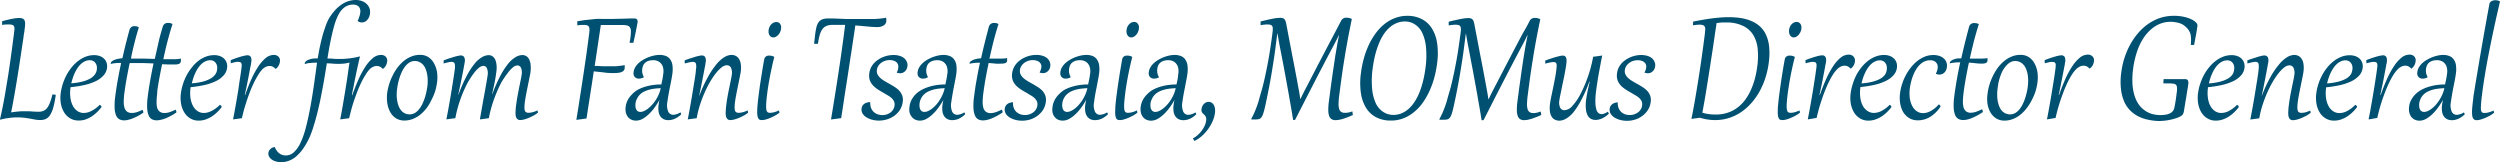 <?xml version="1.0" encoding="UTF-8"?> <svg xmlns="http://www.w3.org/2000/svg" viewBox="0 0 667.94 43.33"><defs><style>.cls-1{fill:#005071;}</style></defs><g id="Слой_2" data-name="Слой 2"><g id="Страница_Figital" data-name="Страница Figital"><g id="Letter_from_Fani_Tsatsaia_MOMus_Director_General" data-name="Letter from Fani Tsatsaia, MOMus Director General"><path class="cls-1" d="M3.79,8.53a6.81,6.81,0,0,0,.07-.93A1.35,1.35,0,0,0,3.73,7a.8.8,0,0,0-.43-.35,2.51,2.51,0,0,0-.81-.11c-.23,0-.52,0-.85,0s-.7.07-1.07.13l0-1c1.06-.3,2-.51,2.72-.65a10.71,10.71,0,0,1,1.86-.21,2.13,2.13,0,0,1,1,.2,1,1,0,0,1,.47.61,2.68,2.68,0,0,1,.08,1c0,.39-.07.83-.14,1.32,0,0,0,.29-.1.77s-.16,1.12-.28,1.91l-.42,2.77c-.15,1.05-.32,2.16-.5,3.34s-.37,2.38-.57,3.62-.4,2.44-.6,3.61-.4,2.28-.59,3.33-.37,2-.54,2.74c.68-.11,1.32-.18,1.92-.24s1.16-.07,1.67-.07c.72,0,1.38,0,2,.06s1.24.07,1.84.07a3,3,0,0,0,1.16-.21,2.35,2.35,0,0,0,1-.74,5.24,5.24,0,0,0,.77-1.41A16,16,0,0,0,14,25.23l.9.08a23.91,23.91,0,0,1-.65,3.36,8.19,8.19,0,0,1-.88,2.09,2.79,2.79,0,0,1-1.1,1,3,3,0,0,1-1.34.3A6.78,6.78,0,0,1,9.69,32c-.44-.07-.91-.16-1.42-.26s-1.08-.18-1.68-.26a15.26,15.26,0,0,0-2-.12,17.7,17.7,0,0,0-2.08.14,17.18,17.18,0,0,0-2.34.45l-.19,0c.25-1.06.5-2.2.74-3.42s.48-2.49.7-3.81.45-2.66.67-4,.42-2.76.62-4.14.38-2.74.56-4.08S3.63,9.78,3.79,8.53Z"></path><path class="cls-1" d="M26.64,28l.15.1.17.14a.61.61,0,0,1,.12.16.3.3,0,0,1,.05.17.2.2,0,0,1-.05.09,10.63,10.63,0,0,1-1.46,1.58,9.1,9.1,0,0,1-1.54,1.12,7.51,7.51,0,0,1-1.57.66A5.78,5.78,0,0,1,21,32.2a4.33,4.33,0,0,1-2.23-.57,4.65,4.65,0,0,1-1.6-1.55,6.64,6.64,0,0,1-.89-2.32,9.06,9.06,0,0,1-.06-2.86,13.64,13.64,0,0,1,.56-2.48,14.42,14.42,0,0,1,1-2.38,13.76,13.76,0,0,1,1.41-2.1,10.16,10.16,0,0,1,1.73-1.68,7.87,7.87,0,0,1,2-1.12,6.27,6.27,0,0,1,2.24-.41,4.54,4.54,0,0,1,1.45.23,3.22,3.22,0,0,1,1.14.67,2.68,2.68,0,0,1,.71,1.08,3.11,3.11,0,0,1,.13,1.45,3.68,3.68,0,0,1-1,2.07,6.66,6.66,0,0,1-2.11,1.5,14.17,14.17,0,0,1-3,1,32.11,32.11,0,0,1-3.65.57l0,.19a9.58,9.58,0,0,0,0,2.73,6.18,6.18,0,0,0,.66,2.1,3.82,3.82,0,0,0,1.23,1.37,3,3,0,0,0,1.68.49,4.51,4.51,0,0,0,2-.52A8.34,8.34,0,0,0,26.64,28Zm-.78-9.33a3,3,0,0,0,0-1,2.28,2.28,0,0,0-.34-.81A1.76,1.76,0,0,0,24,16.09a3,3,0,0,0-1.27.27,4.13,4.13,0,0,0-1.09.72,6.34,6.34,0,0,0-.91,1.07,9.66,9.66,0,0,0-.73,1.3,10.6,10.6,0,0,0-.56,1.41,14.15,14.15,0,0,0-.39,1.4,17.07,17.07,0,0,0,2.71-.4,9,9,0,0,0,2.08-.73,4.24,4.24,0,0,0,1.38-1.07A2.75,2.75,0,0,0,25.86,18.64Z"></path><path class="cls-1" d="M44.26,15.81l1.48,0,1,0c.32,0,.61,0,.88-.06a6,6,0,0,0,.7-.09,2.94,2.94,0,0,1,0,.7.82.82,0,0,1-.47.69,2.87,2.87,0,0,1-1.13.18l-1.55,0-1.86-.07c-.19.89-.36,1.74-.51,2.54s-.29,1.55-.41,2.23-.21,1.29-.29,1.82S42,24.62,42,25a19,19,0,0,0-.16,2.22A5.79,5.79,0,0,0,42,28.83a2,2,0,0,0,.68,1,2,2,0,0,0,1.25.36A4.71,4.71,0,0,0,45.22,30a11.17,11.17,0,0,0,1.67-.71,1.1,1.1,0,0,1,.23.76,16.4,16.4,0,0,1-1.42.87,14.47,14.47,0,0,1-1.38.67A8.48,8.48,0,0,1,43,32a4.85,4.85,0,0,1-1.15.15,2.73,2.73,0,0,1-1.24-.28,2,2,0,0,1-.88-1,5.59,5.59,0,0,1-.41-2,17.11,17.11,0,0,1,.16-3.11c.17-1.37.39-2.79.65-4.26s.56-3,.89-4.55l-2.68-.1c-.93,0-1.89,0-2.9,0h-.78c-.19.83-.35,1.63-.5,2.41s-.29,1.51-.41,2.2-.22,1.33-.31,1.92-.16,1.11-.22,1.55a19,19,0,0,0-.16,2.22,5.43,5.43,0,0,0,.2,1.66,2,2,0,0,0,.67,1,2,2,0,0,0,1.25.36A4.18,4.18,0,0,0,36.45,30a10.61,10.61,0,0,0,1.61-.65,1.1,1.1,0,0,1,.23.76c-.44.3-.88.57-1.33.82a13.61,13.61,0,0,1-1.35.64,8.48,8.48,0,0,1-1.29.43,4.54,4.54,0,0,1-1.16.16,2.76,2.76,0,0,1-1.24-.28,2,2,0,0,1-.88-1,5.59,5.59,0,0,1-.41-2,17.11,17.11,0,0,1,.16-3.11c.18-1.43.41-2.9.68-4.42s.57-3,.9-4.54c-.56,0-1.07,0-1.55.07a6.53,6.53,0,0,0-1.23.21.3.3,0,0,1,0-.1s0-.07,0-.09a.79.79,0,0,1,.27-.47,2.79,2.79,0,0,1,.65-.4,5,5,0,0,1,1-.3,8.11,8.11,0,0,1,1.19-.17l.48-2.09.49-2c.17-.64.32-1.26.48-1.84s.3-1.13.44-1.62a1.59,1.59,0,0,1,.26-.52,1.39,1.39,0,0,1,.36-.33A1.48,1.48,0,0,1,35.58,7,2.15,2.15,0,0,1,36,7a1.92,1.92,0,0,1,.61.08,1.64,1.64,0,0,1,.48.23c-.2.65-.39,1.33-.59,2s-.38,1.41-.56,2.12-.36,1.42-.52,2.13S35.1,15,35,15.65c1.06,0,2.12,0,3.18,0l3.18.09c.34-1.52.68-3,1-4.46s.74-2.84,1.13-4.17a1.57,1.57,0,0,1,.26-.5,1.33,1.33,0,0,1,.37-.31,1.75,1.75,0,0,1,.43-.17,2.22,2.22,0,0,1,.43,0,1.94,1.94,0,0,1,.62.08,1.69,1.69,0,0,1,.49.23c-.24.74-.48,1.5-.7,2.28s-.44,1.57-.65,2.37-.4,1.58-.58,2.38-.36,1.57-.52,2.34Z"></path><path class="cls-1" d="M58.75,28l.15.1.17.14a.61.61,0,0,1,.12.16.23.23,0,0,1,0,.17.12.12,0,0,1,0,.09,11.2,11.2,0,0,1-1.46,1.58,9.1,9.1,0,0,1-1.54,1.12,7.74,7.74,0,0,1-1.57.66,5.78,5.78,0,0,1-1.51.21,4.33,4.33,0,0,1-2.23-.57,4.65,4.65,0,0,1-1.6-1.55,6.64,6.64,0,0,1-.89-2.32,9.06,9.06,0,0,1-.06-2.86,13.64,13.64,0,0,1,.56-2.48,14.42,14.42,0,0,1,1-2.38,13.76,13.76,0,0,1,1.41-2.1A10.16,10.16,0,0,1,53,16.26a7.87,7.87,0,0,1,2-1.12,6.27,6.27,0,0,1,2.24-.41,4.54,4.54,0,0,1,1.45.23,3.31,3.31,0,0,1,1.14.67,2.68,2.68,0,0,1,.71,1.08,3.11,3.11,0,0,1,.13,1.45,3.68,3.68,0,0,1-1,2.07,6.66,6.66,0,0,1-2.11,1.5,14.17,14.17,0,0,1-3,1,31.94,31.94,0,0,1-3.66.57l0,.19a10,10,0,0,0,0,2.73,6.4,6.4,0,0,0,.67,2.1,3.82,3.82,0,0,0,1.23,1.37,3,3,0,0,0,1.68.49,4.51,4.51,0,0,0,2-.52A8.34,8.34,0,0,0,58.75,28ZM58,18.64a3,3,0,0,0,0-1,2.12,2.12,0,0,0-.35-.81,1.67,1.67,0,0,0-.61-.54,1.78,1.78,0,0,0-.83-.2,3,3,0,0,0-1.27.27,4.13,4.13,0,0,0-1.09.72,6.34,6.34,0,0,0-.91,1.07,8.68,8.68,0,0,0-.73,1.3,10.6,10.6,0,0,0-.56,1.41,14.15,14.15,0,0,0-.39,1.4,17.07,17.07,0,0,0,2.71-.4A9,9,0,0,0,56,21.13a4.24,4.24,0,0,0,1.38-1.07A2.75,2.75,0,0,0,58,18.64Z"></path><path class="cls-1" d="M62.43,31.88h-.16c.15-.74.3-1.54.46-2.41s.32-1.75.47-2.64.3-1.79.45-2.67L64,21.69c.13-.77.23-1.45.32-2.05s.15-1.09.19-1.43.06-.54.07-.75a1.32,1.32,0,0,0-.08-.52.57.57,0,0,0-.28-.31,1.32,1.32,0,0,0-.55-.1l-.37,0a2.55,2.55,0,0,0-.43.07l-.53.12-.69.18,0-.84a30.17,30.17,0,0,1,2.94-1,7.75,7.75,0,0,1,1.49-.29,1,1,0,0,1,.93.45,2.23,2.23,0,0,1,.13,1.33,4.32,4.32,0,0,1-.08.48c0,.26-.11.6-.19,1s-.17.91-.27,1.47-.22,1.15-.35,1.79-.26,1.31-.4,2l-.45,2.08h.11c.52-1.52,1.08-2.93,1.67-4.25A23.46,23.46,0,0,1,69,17.79a9.87,9.87,0,0,1,2-2.29,3.48,3.48,0,0,1,2.18-.83,1.89,1.89,0,0,1,.72.14,1.45,1.45,0,0,1,.55.39,1.61,1.61,0,0,1,.32.59,1.69,1.69,0,0,1,0,.75,2.67,2.67,0,0,1-.33,1,2.51,2.51,0,0,1-.75.85h-.08a2.7,2.7,0,0,0-.76-.58,1.85,1.85,0,0,0-.81-.18,2.43,2.43,0,0,0-.94.19,3.62,3.62,0,0,0-.87.57A8.22,8.22,0,0,0,69,20a20.68,20.68,0,0,0-1.21,2.21c-.39.8-.75,1.65-1.09,2.54s-.64,1.75-.91,2.59-.51,1.63-.7,2.37-.35,1.36-.45,1.87Z"></path><path class="cls-1" d="M84.89,15.6c.13-.73.25-1.42.37-2.08s.27-1.32.42-2,.32-1.3.5-2,.4-1.32.63-2a15.42,15.42,0,0,1,1-2.45A14.33,14.33,0,0,1,89.12,3.2a9.24,9.24,0,0,1,1.42-1.44A8.27,8.27,0,0,1,92,.76,6.69,6.69,0,0,1,93.52.19,6.17,6.17,0,0,1,95,0a4.81,4.81,0,0,1,1.76.3A3.62,3.62,0,0,1,98,1.1a2.86,2.86,0,0,1,.73,1.15,3,3,0,0,1,.12,1.38,3.4,3.4,0,0,1-.27,1,2.91,2.91,0,0,1-.51.75,2.07,2.07,0,0,1-.66.46,1.72,1.72,0,0,1-.73.16,1.76,1.76,0,0,1-.55-.09,1.71,1.71,0,0,1-.54-.27l0-.14A7.48,7.48,0,0,0,96,4.45a3.94,3.94,0,0,0,.23-.93,2.47,2.47,0,0,0,0-1,1.65,1.65,0,0,0-.36-.71,1.67,1.67,0,0,0-.65-.44,2.65,2.65,0,0,0-.87-.14,3.75,3.75,0,0,0-1.5.28,3.86,3.86,0,0,0-1.19.77,5.45,5.45,0,0,0-.93,1.13A10,10,0,0,0,90,4.84a15,15,0,0,0-.55,1.51c-.16.53-.3,1-.43,1.53-.17.68-.32,1.33-.46,1.94s-.26,1.22-.38,1.82-.24,1.24-.35,1.89-.23,1.34-.34,2.1c.52,0,1,0,1.59.07s1.13.05,1.74.05a21.19,21.19,0,0,0,2.42-.14,21.79,21.79,0,0,0,2.94-.55c-.12.51-.26,1.08-.4,1.72s-.29,1.3-.44,2-.29,1.37-.43,2.06-.26,1.33-.38,1.93-.23,1.14-.32,1.61-.16.83-.2,1.08h.1c.53-1.52,1.09-2.93,1.68-4.25a22.55,22.55,0,0,1,1.85-3.42,10.1,10.1,0,0,1,2-2.29,3.5,3.5,0,0,1,2.18-.83,1.9,1.9,0,0,1,.73.14,1.45,1.45,0,0,1,.55.39,1.77,1.77,0,0,1,.32.59,1.86,1.86,0,0,1,0,.75,2.86,2.86,0,0,1-.33,1,2.74,2.74,0,0,1-.75.85h-.09a2.7,2.7,0,0,0-.76-.58,1.79,1.79,0,0,0-.81-.18,2.38,2.38,0,0,0-.93.19,3.67,3.67,0,0,0-.88.57A8.2,8.2,0,0,0,97.66,20a20.69,20.69,0,0,0-1.22,2.21c-.38.8-.74,1.65-1.08,2.54s-.65,1.75-.92,2.59-.5,1.63-.69,2.37-.35,1.36-.46,1.87l-2.22.3H90.9c.14-.7.28-1.46.43-2.27s.3-1.66.44-2.54.3-1.78.45-2.7.29-1.82.43-2.71.26-1.76.38-2.6.24-1.61.34-2.34l-.05,0a9.09,9.09,0,0,1-1.42.27,13.24,13.24,0,0,1-1.42.07c-.54,0-1.07,0-1.6-.06s-1-.07-1.56-.08c-.15.92-.31,1.92-.49,3s-.37,2.21-.59,3.37-.44,2.34-.69,3.54-.52,2.37-.81,3.51-.59,2.22-.92,3.26a27.56,27.56,0,0,1-1,2.82A19,19,0,0,1,81,39.7a11.39,11.39,0,0,1-1.92,2.14,6.64,6.64,0,0,1-2,1.15,6,6,0,0,1-1.91.34,5.17,5.17,0,0,1-1.47-.2,3.64,3.64,0,0,1-1.12-.53,2.23,2.23,0,0,1-.69-.79,1.56,1.56,0,0,1-.17-1,1.77,1.77,0,0,1,.18-.55,1.79,1.79,0,0,1,.39-.48,1.87,1.87,0,0,1,.52-.34,1.48,1.48,0,0,1,.62-.14,4,4,0,0,0,.54,1,2.91,2.91,0,0,0,.7.7,2.55,2.55,0,0,0,.81.4,3,3,0,0,0,.9.13,3.09,3.09,0,0,0,2.15-.87,7.9,7.9,0,0,0,1.73-2.45,22.65,22.65,0,0,0,1.38-3.83q.6-2.25,1.13-5t1-5.94q.47-3.2.93-6.7-1,0-1.83.09a4.81,4.81,0,0,0-1.44.3.81.81,0,0,1,0-.22.9.9,0,0,1,.3-.53,2.38,2.38,0,0,1,.73-.42,5.91,5.91,0,0,1,1.08-.3A12.85,12.85,0,0,1,84.89,15.6Z"></path><path class="cls-1" d="M103.44,24.89a14,14,0,0,1,.53-2.38,14.85,14.85,0,0,1,.94-2.34A13.61,13.61,0,0,1,106.24,18a10.68,10.68,0,0,1,1.68-1.74,7.59,7.59,0,0,1,2-1.17,6,6,0,0,1,2.27-.43,4.07,4.07,0,0,1,2.29.62A4.67,4.67,0,0,1,116,17a6.94,6.94,0,0,1,.77,2.34,10.08,10.08,0,0,1,0,2.69,15.19,15.19,0,0,1-.52,2.38,14,14,0,0,1-1,2.34A13.61,13.61,0,0,1,114,28.86a10.68,10.68,0,0,1-1.68,1.74,7.59,7.59,0,0,1-2,1.17,6,6,0,0,1-2.27.43,4.15,4.15,0,0,1-2.29-.62,4.56,4.56,0,0,1-1.51-1.66,6.94,6.94,0,0,1-.77-2.34A10.52,10.52,0,0,1,103.44,24.89Zm2.65-1.1a12.06,12.06,0,0,0-.1,1.6,10,10,0,0,0,.14,1.57,7.68,7.68,0,0,0,.39,1.41,4.46,4.46,0,0,0,.67,1.15,3,3,0,0,0,1,.77,2.92,2.92,0,0,0,2.63-.09,4.32,4.32,0,0,0,1.13-1,7.16,7.16,0,0,0,.88-1.39,14.24,14.24,0,0,0,.65-1.61,14.79,14.79,0,0,0,.44-1.64c.11-.54.2-1,.26-1.5a10.87,10.87,0,0,0,.09-1.61,8.79,8.79,0,0,0-.14-1.56,7.68,7.68,0,0,0-.39-1.41,4,4,0,0,0-.66-1.13,3,3,0,0,0-1-.77,2.8,2.8,0,0,0-1.25-.28,2.75,2.75,0,0,0-1.39.37,4.25,4.25,0,0,0-1.13,1,6.76,6.76,0,0,0-.87,1.38,11.78,11.78,0,0,0-.65,1.61,14.87,14.87,0,0,0-.45,1.64C106.23,22.84,106.14,23.34,106.09,23.79Z"></path><path class="cls-1" d="M118.54,16.13c.52-.2,1-.38,1.49-.53l1.32-.42c.39-.11.74-.2,1.05-.26a3.21,3.21,0,0,1,.7-.1,1,1,0,0,1,.89.4,2,2,0,0,1,.17,1.38c0,.16-.08.49-.17,1s-.21,1.14-.36,1.91-.33,1.64-.53,2.63-.42,2-.66,3.13l.06,0a41.27,41.27,0,0,1,2.19-5,19.83,19.83,0,0,1,2.1-3.24,7.13,7.13,0,0,1,2-1.76,3.61,3.61,0,0,1,1.75-.53,1.68,1.68,0,0,1,1.17.4,2.38,2.38,0,0,1,.69,1,5.26,5.26,0,0,1,.28,1.45,8.26,8.26,0,0,1-.07,1.64c-.06.49-.14,1-.23,1.55s-.2,1.09-.31,1.62-.22,1-.33,1.51-.19.89-.27,1.25h.06a39.56,39.56,0,0,1,2.2-5A19.78,19.78,0,0,1,135.79,17a7.61,7.61,0,0,1,2-1.76,3.65,3.65,0,0,1,1.75-.53,2,2,0,0,1,1,.25,1.93,1.93,0,0,1,.77.78,3.86,3.86,0,0,1,.44,1.39,7.91,7.91,0,0,1,0,2c0,.22-.08.53-.15.92s-.16.83-.26,1.31-.2,1-.31,1.53-.22,1.07-.32,1.59-.2,1-.28,1.48-.15.87-.19,1.21a11.86,11.86,0,0,0-.12,1.48,2.75,2.75,0,0,0,.11.9.76.76,0,0,0,.36.45,1.29,1.29,0,0,0,.62.13,4.46,4.46,0,0,0,1.16-.17,7.61,7.61,0,0,0,1.24-.47l.12.6a8.15,8.15,0,0,1-1,.69c-.41.23-.84.44-1.29.64a10.46,10.46,0,0,1-1.32.47,4.3,4.3,0,0,1-1.13.18,1.06,1.06,0,0,1-.85-.34,1.8,1.8,0,0,1-.37-.92,6.57,6.57,0,0,1,0-1.36c0-.52.09-1.08.17-1.67s.21-1.48.36-2.27.29-1.54.43-2.25l.4-1.94c.12-.58.2-1,.23-1.31a3.32,3.32,0,0,0-.16-1.9,1.06,1.06,0,0,0-1-.63,2,2,0,0,0-1.21.56,9.17,9.17,0,0,0-1.4,1.55A22.13,22.13,0,0,0,134,21.94a31.82,31.82,0,0,0-1.37,2.92,34.18,34.18,0,0,0-1.18,3.28,30.23,30.23,0,0,0-.84,3.44l-2.22.3h-.17c.28-1.63.54-3.07.76-4.33s.43-2.35.6-3.29.31-1.73.42-2.38.2-1.19.26-1.62a3.53,3.53,0,0,0-.16-2,1,1,0,0,0-.94-.66,2,2,0,0,0-1.24.55,7.62,7.62,0,0,0-1.4,1.53A20.08,20.08,0,0,0,125,22c-.48.89-.93,1.85-1.36,2.88s-.81,2.12-1.16,3.26a32.22,32.22,0,0,0-.82,3.43l-2.23.3h-.17c.15-.74.31-1.54.47-2.41s.31-1.75.47-2.64.3-1.79.45-2.67l.39-2.46c.12-.77.23-1.45.31-2.05s.16-1.09.2-1.43a4.84,4.84,0,0,0,0-.81,1.15,1.15,0,0,0-.13-.51.65.65,0,0,0-.29-.28,1.26,1.26,0,0,0-.46-.08,4.3,4.3,0,0,0-.92.12c-.36.08-.77.18-1.23.31Z"></path><path class="cls-1" d="M157.47,8.49a4.27,4.27,0,0,0,0-.85,1,1,0,0,0-.18-.56.87.87,0,0,0-.46-.32,3.08,3.08,0,0,0-.83-.1c-.22,0-.47,0-.76,0l-1,.11,0-1.08,1.94-.31L158,5.19c.52-.06,1-.11,1.46-.14s.87,0,1.27,0c1.14,0,2.22,0,3.23,0l2.67-.06,1.92-.06.92,0a.9.9,0,0,1,.71.25.94.94,0,0,1,.16.77c0,.14-.07.41-.14.81s-.17.87-.27,1.39-.22,1.08-.35,1.66-.24,1.12-.36,1.62l-1,0c0-.29.1-.57.14-.82s.07-.5.1-.73a11.14,11.14,0,0,0,.1-1.58,1.82,1.82,0,0,0-.27-1,1.18,1.18,0,0,0-.69-.48,5.44,5.44,0,0,0-1.21-.14h-5.86c-.2,1.31-.43,2.89-.71,4.74s-.58,3.91-.93,6.19c.9,0,1.71.08,2.42.1l2,0c.73,0,1.37,0,1.94-.08a16,16,0,0,0,1.63-.23,2.89,2.89,0,0,1,0,.91,1,1,0,0,1-.26.57,1.58,1.58,0,0,1-.59.38,3.73,3.73,0,0,1-.87.2,9.59,9.59,0,0,1-1.12.06c-.74,0-1.56,0-2.47-.13s-1.89-.2-2.92-.33c-.15.95-.3,1.94-.46,3s-.33,2.08-.49,3.14-.33,2.14-.5,3.22-.33,2.17-.5,3.24l-2.52.34-.19,0q.56-3.33,1-6.32c.32-2,.62-3.93.9-5.82s.56-3.75.82-5.59S157.22,10.42,157.47,8.49Z"></path><path class="cls-1" d="M177.22,19.63a4,4,0,0,0-.07-1.6,2.56,2.56,0,0,0-.57-1.1,2.32,2.32,0,0,0-.91-.64,2.88,2.88,0,0,0-1.08-.21,4.36,4.36,0,0,0-1.28.17,2.6,2.6,0,0,0-.89.48,2.13,2.13,0,0,0-.56.71,3.36,3.36,0,0,0-.25.89,3.58,3.58,0,0,0,0,1.13,4.1,4.1,0,0,0,.4,1.09l-.06.13a2.68,2.68,0,0,1-1.24.33,1.71,1.71,0,0,1-.65-.12,1.28,1.28,0,0,1-.49-.36,1.39,1.39,0,0,1-.28-.57,2,2,0,0,1,0-.75,3.18,3.18,0,0,1,.46-1.29,4.9,4.9,0,0,1,.93-1.11,6.92,6.92,0,0,1,1.26-.89,9.15,9.15,0,0,1,1.42-.67,10.54,10.54,0,0,1,1.44-.42,6.5,6.5,0,0,1,1.31-.15A4.49,4.49,0,0,1,178,15a2.57,2.57,0,0,1,1.15,1,3.56,3.56,0,0,1,.52,1.5,8.46,8.46,0,0,1,0,2c-.07.51-.16,1.08-.27,1.69s-.24,1.25-.38,1.92-.26,1.36-.39,2.08-.24,1.42-.33,2.12a4.34,4.34,0,0,0,.24,2.52,1.48,1.48,0,0,0,1.37.84,3.77,3.77,0,0,0,1.88-.66l.24.5a6,6,0,0,1-1.68,1.19,4.2,4.2,0,0,1-1.79.4,2.83,2.83,0,0,1-1.22-.25,2.35,2.35,0,0,1-.9-.76,3.08,3.08,0,0,1-.48-1.28,6.12,6.12,0,0,1,0-1.77l.09-.61c0-.2.09-.41.15-.64h-.06a21.44,21.44,0,0,1-1.29,2,12.29,12.29,0,0,1-1.52,1.73,8.15,8.15,0,0,1-1.66,1.24,3.67,3.67,0,0,1-1.74.47,2.9,2.9,0,0,1-1.28-.28,2.5,2.5,0,0,1-.93-.77,3,3,0,0,1-.51-1.16,4.09,4.09,0,0,1-.05-1.45,5.6,5.6,0,0,1,.57-1.87,6.33,6.33,0,0,1,1.14-1.5A6.87,6.87,0,0,1,170.36,24a10.92,10.92,0,0,1,1.92-.8,13.45,13.45,0,0,1,2.15-.48,16.93,16.93,0,0,1,2.26-.16c.11-.48.21-1,.3-1.41S177.15,20.17,177.22,19.63Zm-7.43,8a3.64,3.64,0,0,0,0,.87,1.78,1.78,0,0,0,.19.72,1.17,1.17,0,0,0,.43.5,1.22,1.22,0,0,0,.69.18,2.3,2.3,0,0,0,1-.25,4.89,4.89,0,0,0,1.08-.67,8.49,8.49,0,0,0,1.06-1,10.1,10.1,0,0,0,1-1.31,12.36,12.36,0,0,0,.78-1.49,9.13,9.13,0,0,0,.51-1.61c-.52,0-1,.05-1.55.11a11.56,11.56,0,0,0-1.49.27,8.09,8.09,0,0,0-1.33.49,4.51,4.51,0,0,0-1.11.75,3.81,3.81,0,0,0-.79,1.06A3.88,3.88,0,0,0,169.79,27.61Z"></path><path class="cls-1" d="M186,18.21a3.87,3.87,0,0,0,0-.81,1.16,1.16,0,0,0-.12-.51.67.67,0,0,0-.3-.28,1.26,1.26,0,0,0-.46-.08,4.22,4.22,0,0,0-.91.12c-.36.08-.77.18-1.24.31l-.05-.83c.52-.2,1-.38,1.5-.53l1.31-.42c.4-.11.75-.2,1.05-.26a3.21,3.21,0,0,1,.7-.1,1,1,0,0,1,.9.4,2,2,0,0,1,.16,1.38q0,.12-.09.54c0,.29-.11.64-.19,1.08s-.17.93-.28,1.49-.22,1.16-.35,1.8-.26,1.29-.4,2-.28,1.35-.43,2h.06a38.92,38.92,0,0,1,2.35-5.06,21.22,21.22,0,0,1,2.27-3.35,8.38,8.38,0,0,1,2.11-1.86,3.81,3.81,0,0,1,1.85-.57,2.43,2.43,0,0,1,1.1.25,2.15,2.15,0,0,1,.87.78,3.35,3.35,0,0,1,.5,1.37,7,7,0,0,1,0,2.05c0,.23-.09.54-.16.93s-.16.83-.26,1.31-.2,1-.31,1.53-.22,1.06-.32,1.58-.19,1-.28,1.49-.15.87-.19,1.22a11.86,11.86,0,0,0-.12,1.48,3.05,3.05,0,0,0,.11.9.76.76,0,0,0,.36.45,1.31,1.31,0,0,0,.63.13,4.45,4.45,0,0,0,1.15-.17,7.61,7.61,0,0,0,1.24-.47l.12.6a7.49,7.49,0,0,1-1,.69c-.41.23-.84.44-1.29.64a9.93,9.93,0,0,1-1.32.47,4.3,4.3,0,0,1-1.13.18,1.06,1.06,0,0,1-.85-.34,1.9,1.9,0,0,1-.37-.92,6,6,0,0,1,0-1.36c0-.52.09-1.08.16-1.67s.21-1.48.35-2.25.29-1.51.44-2.21.27-1.33.39-1.9.2-1,.24-1.36a3.25,3.25,0,0,0-.21-2,1.23,1.23,0,0,0-1.14-.64,2.33,2.33,0,0,0-1.35.57,9.48,9.48,0,0,0-1.53,1.56,19.93,19.93,0,0,0-1.58,2.35,29.63,29.63,0,0,0-1.47,2.93c-.46,1.05-.87,2.15-1.24,3.29a27.06,27.06,0,0,0-.84,3.45l-2.23.3h-.16c.15-.74.3-1.54.46-2.41s.32-1.75.47-2.64.31-1.79.45-2.67.27-1.7.4-2.46.22-1.45.31-2.05S185.91,18.55,186,18.21Z"></path><path class="cls-1" d="M206.88,15.22c-.23.88-.45,1.77-.64,2.66s-.38,1.74-.53,2.57-.3,1.61-.42,2.35-.21,1.41-.29,2c-.1.81-.18,1.5-.23,2.07s-.08,1.07-.08,1.46a6,6,0,0,0,.06.95,1.34,1.34,0,0,0,.21.55.6.6,0,0,0,.34.25,1.75,1.75,0,0,0,.48.06,4.29,4.29,0,0,0,1.11-.17,7.52,7.52,0,0,0,1.23-.47l.13.6a8.93,8.93,0,0,1-1,.69c-.41.23-.84.44-1.28.64a10.67,10.67,0,0,1-1.29.47,3.91,3.91,0,0,1-1.06.18,2.81,2.81,0,0,1-.53-.05.72.72,0,0,1-.4-.27,1.66,1.66,0,0,1-.27-.61,5.15,5.15,0,0,1-.11-1.11c0-.46,0-1,.07-1.74s.14-1.54.27-2.54c.07-.58.16-1.23.26-2s.22-1.51.35-2.36.27-1.72.42-2.66.32-1.9.5-2.89a1.35,1.35,0,0,1,.23-.53,1.2,1.2,0,0,1,.37-.31,1.7,1.7,0,0,1,.45-.15,2.1,2.1,0,0,1,.41,0A2.36,2.36,0,0,1,206.88,15.22ZM206.63,10a1,1,0,0,1-.62-.17,1.21,1.21,0,0,1-.43-.44,1.76,1.76,0,0,1-.22-.62,2.54,2.54,0,0,1,0-.73,2.89,2.89,0,0,1,.28-.93,2.64,2.64,0,0,1,.49-.67,2,2,0,0,1,.61-.41,1.52,1.52,0,0,1,.61-.13A1.35,1.35,0,0,1,208,6a1.33,1.33,0,0,1,.44.41,1.77,1.77,0,0,1,.24.58,2.44,2.44,0,0,1,0,.72,3.08,3.08,0,0,1-.23.81,3.12,3.12,0,0,1-.45.72,2.2,2.2,0,0,1-.61.53A1.45,1.45,0,0,1,206.63,10Z"></path><path class="cls-1" d="M218.51,11.71l-1,0c.1-.94.19-1.77.28-2.5a19.3,19.3,0,0,1,.34-1.93,3.71,3.71,0,0,1,.57-1.33,2.08,2.08,0,0,1,1-.77,4.2,4.2,0,0,1,1.54-.25c.4,0,.86,0,1.37,0l1.63.07,1.75.07,1.75,0h2.51l1.94,0,1.49,0L234.79,5l1-.11.95-.16a3.08,3.08,0,0,1,.06.92,1.55,1.55,0,0,1-.73,1.17,3.26,3.26,0,0,1-1.77.41,24.71,24.71,0,0,1-2.52-.15c-1-.09-2.05-.19-3.26-.28-.16,1.14-.34,2.37-.54,3.67s-.4,2.65-.61,4-.43,2.82-.65,4.27-.45,2.91-.68,4.36-.45,2.89-.66,4.32-.43,2.8-.64,4.14l-2.52.34-.19,0c.25-1.48.48-2.9.7-4.26s.43-2.69.64-4,.41-2.62.61-3.93.4-2.65.6-4,.39-2.81.6-4.3.41-3.08.62-4.76l-1.21,0c-.41,0-.83,0-1.25,0l-1.2,0a4.72,4.72,0,0,0-1,.16,3,3,0,0,0-.89.44,2.89,2.89,0,0,0-.72.84,5.73,5.73,0,0,0-.55,1.37,14.91,14.91,0,0,0-.4,2Z"></path><path class="cls-1" d="M232.52,27.38a3.41,3.41,0,0,0,.23,1.52,2.79,2.79,0,0,0,.73,1.05,3,3,0,0,0,1.06.6,3.84,3.84,0,0,0,1.21.2,4,4,0,0,0,1.13-.17,3.81,3.81,0,0,0,1-.5,2.9,2.9,0,0,0,.75-.81A2.42,2.42,0,0,0,239,28.2a2,2,0,0,0-.13-1.08,2.66,2.66,0,0,0-.59-.85,4.91,4.91,0,0,0-.93-.7l-1.13-.67-1-.58a11.43,11.43,0,0,1-1-.65,7.1,7.1,0,0,1-.88-.75,4.24,4.24,0,0,1-.68-.91,3.52,3.52,0,0,1-.4-1.1,4.38,4.38,0,0,1,0-1.36,4.49,4.49,0,0,1,.44-1.47,4.91,4.91,0,0,1,.84-1.22,5.94,5.94,0,0,1,1.12-.94,6.79,6.79,0,0,1,1.31-.68,7,7,0,0,1,1.38-.41,7.19,7.19,0,0,1,1.36-.13,5.65,5.65,0,0,1,1.56.2,3.52,3.52,0,0,1,1.23.59,2.61,2.61,0,0,1,.77,1,2.25,2.25,0,0,1,.17,1.25,2.49,2.49,0,0,1-.16.59,1.87,1.87,0,0,1-.36.58,1.91,1.91,0,0,1-.58.46,1.74,1.74,0,0,1-.82.2,2.93,2.93,0,0,1-.9-.15l0-.12a4.74,4.74,0,0,0,.3-.68A4,4,0,0,0,240,18a1.64,1.64,0,0,0-.14-.91,1.53,1.53,0,0,0-.51-.59,2.14,2.14,0,0,0-.75-.34,3.46,3.46,0,0,0-.84-.11,4.11,4.11,0,0,0-1.35.22,3.79,3.79,0,0,0-1.07.59,3.12,3.12,0,0,0-.72.83,2.51,2.51,0,0,0-.34,1,2,2,0,0,0,.16,1.14,3,3,0,0,0,.69.93,6.3,6.3,0,0,0,1.05.8c.41.25.83.5,1.28.74s1,.57,1.47.87a6.45,6.45,0,0,1,1.27,1,3.9,3.9,0,0,1,.83,1.31,3.35,3.35,0,0,1,.16,1.73,5.15,5.15,0,0,1-.74,2.13A6,6,0,0,1,239,30.89a6.59,6.59,0,0,1-2,1,7.39,7.39,0,0,1-2.18.33,7.49,7.49,0,0,1-1.14-.09,6.94,6.94,0,0,1-1.11-.28,5.59,5.59,0,0,1-1-.46,3.32,3.32,0,0,1-.79-.63,2.33,2.33,0,0,1-.49-.79,2.16,2.16,0,0,1-.09-1,1.72,1.72,0,0,1,.27-.76,1.84,1.84,0,0,1,.52-.52,2.35,2.35,0,0,1,.67-.29,3.07,3.07,0,0,1,.73-.11Z"></path><path class="cls-1" d="M253.12,19.63a4,4,0,0,0-.07-1.6,2.56,2.56,0,0,0-.57-1.1,2.4,2.4,0,0,0-.91-.64,3,3,0,0,0-1.09-.21,4.29,4.29,0,0,0-1.27.17,2.75,2.75,0,0,0-.9.48,2.1,2.1,0,0,0-.55.71,3,3,0,0,0-.25.89,3.3,3.3,0,0,0,0,1.13,3.78,3.78,0,0,0,.4,1.09l-.06.13a2.68,2.68,0,0,1-1.24.33,1.67,1.67,0,0,1-.65-.12,1.28,1.28,0,0,1-.49-.36,1.4,1.4,0,0,1-.29-.57,2,2,0,0,1,0-.75,3.18,3.18,0,0,1,.46-1.29,4.9,4.9,0,0,1,.93-1.11,7.2,7.2,0,0,1,1.25-.89,10,10,0,0,1,2.87-1.09,6.42,6.42,0,0,1,1.31-.15,4.52,4.52,0,0,1,1.84.33A2.55,2.55,0,0,1,255,16a3.43,3.43,0,0,1,.53,1.5,8.46,8.46,0,0,1,0,2c-.07.51-.16,1.08-.28,1.69s-.24,1.25-.37,1.92-.27,1.36-.39,2.08-.24,1.42-.33,2.12a4.34,4.34,0,0,0,.24,2.52,1.46,1.46,0,0,0,1.36.84,3.77,3.77,0,0,0,1.89-.66l.24.5a6.1,6.1,0,0,1-1.68,1.19,4.24,4.24,0,0,1-1.79.4,2.83,2.83,0,0,1-1.22-.25,2.35,2.35,0,0,1-.9-.76,3.09,3.09,0,0,1-.49-1.28,5.81,5.81,0,0,1,0-1.77,6,6,0,0,1,.09-.61,6.43,6.43,0,0,1,.15-.64H252a21.57,21.57,0,0,1-1.3,2,12.24,12.24,0,0,1-1.51,1.73,8.2,8.2,0,0,1-1.67,1.24,3.61,3.61,0,0,1-1.74.47,2.94,2.94,0,0,1-1.28-.28,2.55,2.55,0,0,1-.92-.77A3,3,0,0,1,243,30,4.09,4.09,0,0,1,243,28.5a5.17,5.17,0,0,1,.57-1.87,6.57,6.57,0,0,1,1.13-1.5A7.16,7.16,0,0,1,246.26,24a10.92,10.92,0,0,1,1.92-.8,13.33,13.33,0,0,1,2.14-.48,17.05,17.05,0,0,1,2.26-.16c.11-.48.21-1,.3-1.41S253.05,20.17,253.12,19.63Zm-7.44,8a4.25,4.25,0,0,0,0,.87,2.17,2.17,0,0,0,.19.72,1.32,1.32,0,0,0,.43.5,1.28,1.28,0,0,0,.7.18,2.34,2.34,0,0,0,1-.25,5.13,5.13,0,0,0,1.08-.67,8.49,8.49,0,0,0,1.06-1,11,11,0,0,0,1.74-2.8,8.4,8.4,0,0,0,.52-1.61c-.52,0-1,.05-1.56.11a11.41,11.41,0,0,0-1.48.27,7.76,7.76,0,0,0-1.33.49,4.33,4.33,0,0,0-1.11.75,3.84,3.84,0,0,0-.8,1.06A4.31,4.31,0,0,0,245.68,27.61Z"></path><path class="cls-1" d="M266.77,6.44c-.47,1.47-.91,3-1.31,4.56s-.76,3.12-1.1,4.65l1,0,.86,0h1.28a7.72,7.72,0,0,0,1.58-.13c0,.13,0,.25,0,.36a2.81,2.81,0,0,1,0,.3.74.74,0,0,1-.47.67,3.28,3.28,0,0,1-1.12.15A12.35,12.35,0,0,1,266,17c-.56-.06-1.18-.12-1.85-.17-.18.83-.35,1.64-.5,2.42s-.29,1.53-.41,2.23-.22,1.34-.31,1.94-.16,1.12-.22,1.56a21.67,21.67,0,0,0-.17,2.22,6.13,6.13,0,0,0,.2,1.66,2,2,0,0,0,.68,1,2,2,0,0,0,1.25.36,4.71,4.71,0,0,0,1.29-.22,11.17,11.17,0,0,0,1.67-.71,1.1,1.1,0,0,1,.23.76,16.4,16.4,0,0,1-1.42.87,14.47,14.47,0,0,1-1.38.67,8.48,8.48,0,0,1-1.29.43,4.85,4.85,0,0,1-1.15.15,2.73,2.73,0,0,1-1.24-.28,2,2,0,0,1-.88-1,5.59,5.59,0,0,1-.41-2,16.25,16.25,0,0,1,.16-3.11c.09-.71.19-1.43.3-2.18s.24-1.51.38-2.27.27-1.54.42-2.31.32-1.52.48-2.26c-.55,0-1.07,0-1.54.07a7.4,7.4,0,0,0-1.24.21.46.46,0,0,1,0-.17.72.72,0,0,1,.27-.45,2.24,2.24,0,0,1,.65-.39,5.07,5.07,0,0,1,.95-.3,10.27,10.27,0,0,1,1.2-.16c.36-1.62.73-3.15,1.09-4.59s.71-2.73,1-3.86a1.39,1.39,0,0,1,.26-.5,1.33,1.33,0,0,1,.37-.31,1.75,1.75,0,0,1,.43-.17,2.15,2.15,0,0,1,.43,0,2,2,0,0,1,.62.08A1.64,1.64,0,0,1,266.77,6.44Z"></path><path class="cls-1" d="M270.65,27.38a3.56,3.56,0,0,0,.23,1.52,2.9,2.9,0,0,0,.73,1.05,3,3,0,0,0,1.06.6,3.83,3.83,0,0,0,2.35,0,3.6,3.6,0,0,0,1-.5,2.94,2.94,0,0,0,.76-.81,2.54,2.54,0,0,0,.38-1.07,2.1,2.1,0,0,0-.12-1.08,2.87,2.87,0,0,0-.6-.85,4.91,4.91,0,0,0-.93-.7l-1.12-.67-1-.58a11.43,11.43,0,0,1-1-.65,7.2,7.2,0,0,1-.89-.75,5,5,0,0,1-.68-.91,3.77,3.77,0,0,1-.39-1.1,4.09,4.09,0,0,1,0-1.36,4.49,4.49,0,0,1,.44-1.47,5.15,5.15,0,0,1,.83-1.22,6.34,6.34,0,0,1,1.13-.94,6.52,6.52,0,0,1,1.31-.68,6.82,6.82,0,0,1,1.38-.41,7.16,7.16,0,0,1,1.35-.13,5.56,5.56,0,0,1,1.56.2,3.66,3.66,0,0,1,1.24.59,2.61,2.61,0,0,1,.77,1,2.35,2.35,0,0,1,.17,1.25,3.08,3.08,0,0,1-.16.59,1.87,1.87,0,0,1-.36.58,1.91,1.91,0,0,1-.58.46,1.77,1.77,0,0,1-.82.2,2.93,2.93,0,0,1-.9-.15l0-.12a4.74,4.74,0,0,0,.3-.68,2.94,2.94,0,0,0,.13-.58,1.56,1.56,0,0,0-.13-.91,1.72,1.72,0,0,0-.51-.59,2.14,2.14,0,0,0-.75-.34,3.46,3.46,0,0,0-.84-.11,4.17,4.17,0,0,0-1.36.22,3.73,3.73,0,0,0-1.06.59,3.12,3.12,0,0,0-.72.83,2.35,2.35,0,0,0-.34,1,2,2,0,0,0,.16,1.14,3.18,3.18,0,0,0,.68.93,6.39,6.39,0,0,0,1.06.8c.4.25.83.5,1.27.74s1,.57,1.47.87a6.52,6.52,0,0,1,1.28,1,3.9,3.9,0,0,1,.83,1.31,3.46,3.46,0,0,1,.16,1.73,5.15,5.15,0,0,1-.74,2.13,6,6,0,0,1-1.47,1.57,6.59,6.59,0,0,1-1.95,1,7.46,7.46,0,0,1-2.19.33,7.37,7.37,0,0,1-1.13-.09,6.44,6.44,0,0,1-1.11-.28,5.28,5.28,0,0,1-1-.46,3.13,3.13,0,0,1-.79-.63,2.33,2.33,0,0,1-.49-.79,1.91,1.91,0,0,1-.09-1,1.72,1.72,0,0,1,.27-.76,1.84,1.84,0,0,1,.52-.52,2.23,2.23,0,0,1,.67-.29,3,3,0,0,1,.73-.11Z"></path><path class="cls-1" d="M291.26,19.63a4.14,4.14,0,0,0-.07-1.6,2.79,2.79,0,0,0-.57-1.1,2.36,2.36,0,0,0-.92-.64,2.88,2.88,0,0,0-1.08-.21,4.41,4.41,0,0,0-1.28.17,2.8,2.8,0,0,0-.89.48,2.1,2.1,0,0,0-.55.71,3,3,0,0,0-.25.89,3.3,3.3,0,0,0,0,1.13,3.75,3.75,0,0,0,.39,1.09l-.05.13a2.72,2.72,0,0,1-1.25.33,1.75,1.75,0,0,1-.65-.12,1.36,1.36,0,0,1-.49-.36,1.39,1.39,0,0,1-.28-.57,1.85,1.85,0,0,1,0-.75,3,3,0,0,1,.46-1.29,4.9,4.9,0,0,1,.93-1.11,7.2,7.2,0,0,1,1.25-.89,9.25,9.25,0,0,1,1.43-.67,9.78,9.78,0,0,1,1.44-.42,6.35,6.35,0,0,1,1.31-.15A4.47,4.47,0,0,1,292,15a2.52,2.52,0,0,1,1.15,1,3.43,3.43,0,0,1,.52,1.5,7.51,7.51,0,0,1,0,2c-.06.51-.15,1.08-.27,1.69s-.24,1.25-.37,1.92-.27,1.36-.4,2.08-.23,1.42-.32,2.12a4.18,4.18,0,0,0,.24,2.52,1.45,1.45,0,0,0,1.36.84,3.77,3.77,0,0,0,1.89-.66l.23.5a6.06,6.06,0,0,1-1.67,1.19,4.27,4.27,0,0,1-1.79.4,2.88,2.88,0,0,1-1.23-.25,2.25,2.25,0,0,1-.89-.76,3.09,3.09,0,0,1-.49-1.28,6.12,6.12,0,0,1,0-1.77c0-.21.06-.41.1-.61a4.48,4.48,0,0,1,.15-.64h-.07a19.55,19.55,0,0,1-1.29,2,11.68,11.68,0,0,1-1.52,1.73,7.89,7.89,0,0,1-1.66,1.24,3.61,3.61,0,0,1-1.74.47,2.9,2.9,0,0,1-1.28-.28,2.47,2.47,0,0,1-.92-.77,2.87,2.87,0,0,1-.52-1.16,4.34,4.34,0,0,1,0-1.45,5.39,5.39,0,0,1,.58-1.87,6.29,6.29,0,0,1,1.13-1.5A7.33,7.33,0,0,1,284.39,24a10.72,10.72,0,0,1,1.93-.8,13.09,13.09,0,0,1,2.14-.48,17.05,17.05,0,0,1,2.26-.16c.11-.48.21-1,.3-1.41S291.19,20.17,291.26,19.63Zm-7.44,8a3.64,3.64,0,0,0,0,.87,2,2,0,0,0,.19.72,1.24,1.24,0,0,0,.43.5,1.22,1.22,0,0,0,.69.18,2.34,2.34,0,0,0,1-.25,5.07,5.07,0,0,0,1.07-.67,7.85,7.85,0,0,0,1.06-1,10.69,10.69,0,0,0,1.75-2.8,9.13,9.13,0,0,0,.51-1.61c-.52,0-1,.05-1.55.11a11.1,11.1,0,0,0-1.48.27,7.87,7.87,0,0,0-1.34.49,4.46,4.46,0,0,0-1.1.75,3.84,3.84,0,0,0-.8,1.06A4.31,4.31,0,0,0,283.82,27.61Z"></path><path class="cls-1" d="M302.52,15.22c-.23.88-.44,1.77-.64,2.66s-.37,1.74-.53,2.57-.29,1.61-.41,2.35-.22,1.41-.29,2c-.1.81-.18,1.5-.23,2.07a14.26,14.26,0,0,0-.08,1.46,5,5,0,0,0,.06.95,1.35,1.35,0,0,0,.2.55.62.62,0,0,0,.35.25,1.65,1.65,0,0,0,.48.06,4.22,4.22,0,0,0,1.1-.17,7.61,7.61,0,0,0,1.24-.47l.12.6a8,8,0,0,1-1,.69c-.41.23-.84.44-1.28.64a12.06,12.06,0,0,1-1.29.47,4,4,0,0,1-1.07.18,2.7,2.7,0,0,1-.52-.05.78.78,0,0,1-.41-.27,1.51,1.51,0,0,1-.26-.61,4.58,4.58,0,0,1-.11-1.11q0-.69.06-1.74c.06-.7.15-1.54.27-2.54.08-.58.17-1.23.27-2s.22-1.51.35-2.36.26-1.72.42-2.66.32-1.9.5-2.89a1.35,1.35,0,0,1,.22-.53,1.24,1.24,0,0,1,.38-.31,1.76,1.76,0,0,1,.44-.15,2.12,2.12,0,0,1,.42,0A2.32,2.32,0,0,1,302.52,15.22ZM302.28,10a1.08,1.08,0,0,1-.63-.17,1.18,1.18,0,0,1-.42-.44,1.77,1.77,0,0,1-.23-.62A2.55,2.55,0,0,1,301,8a2.53,2.53,0,0,1,.77-1.6,2.07,2.07,0,0,1,.6-.41,1.61,1.61,0,0,1,.62-.13,1.38,1.38,0,0,1,.62.14,1.3,1.3,0,0,1,.43.41,1.43,1.43,0,0,1,.24.58,2.14,2.14,0,0,1,0,.72,2.74,2.74,0,0,1-.23.81,3.09,3.09,0,0,1-.44.72,2.35,2.35,0,0,1-.61.53A1.45,1.45,0,0,1,302.28,10Z"></path><path class="cls-1" d="M314.83,19.63a4.35,4.35,0,0,0-.07-1.6,2.68,2.68,0,0,0-.58-1.1,2.32,2.32,0,0,0-.91-.64,2.88,2.88,0,0,0-1.08-.21,4.36,4.36,0,0,0-1.28.17,2.69,2.69,0,0,0-.89.48,2.1,2.1,0,0,0-.55.71,3,3,0,0,0-.26.89,3.9,3.9,0,0,0,0,1.13,4.1,4.1,0,0,0,.4,1.09l0,.13a2.72,2.72,0,0,1-1.25.33,1.71,1.71,0,0,1-.65-.12,1.36,1.36,0,0,1-.49-.36,1.39,1.39,0,0,1-.28-.57,2,2,0,0,1,0-.75,3.19,3.19,0,0,1,.47-1.29,4.9,4.9,0,0,1,.93-1.11,6.84,6.84,0,0,1,1.25-.89,9.61,9.61,0,0,1,1.42-.67,10.54,10.54,0,0,1,1.44-.42,6.5,6.5,0,0,1,1.31-.15,4.49,4.49,0,0,1,1.84.33,2.57,2.57,0,0,1,1.15,1,3.56,3.56,0,0,1,.52,1.5,8,8,0,0,1,0,2c-.06.51-.15,1.08-.27,1.69s-.24,1.25-.37,1.92-.27,1.36-.4,2.08-.24,1.42-.33,2.12a4.25,4.25,0,0,0,.25,2.52,1.45,1.45,0,0,0,1.36.84,3.74,3.74,0,0,0,1.88-.66l.24.5a6.06,6.06,0,0,1-1.67,1.19,4.27,4.27,0,0,1-1.79.4,2.88,2.88,0,0,1-1.23-.25,2.25,2.25,0,0,1-.89-.76,3.09,3.09,0,0,1-.49-1.28,6.12,6.12,0,0,1,0-1.77l.09-.61c0-.2.09-.41.15-.64h-.06a19.55,19.55,0,0,1-1.29,2,12.29,12.29,0,0,1-1.52,1.73,8.15,8.15,0,0,1-1.66,1.24,3.61,3.61,0,0,1-1.74.47,2.9,2.9,0,0,1-1.28-.28,2.5,2.5,0,0,1-.93-.77,3,3,0,0,1-.51-1.16,4.09,4.09,0,0,1-.05-1.45,5.39,5.39,0,0,1,.58-1.87,6,6,0,0,1,1.13-1.5A6.87,6.87,0,0,1,308,24a10.72,10.72,0,0,1,1.93-.8,13.09,13.09,0,0,1,2.14-.48,16.93,16.93,0,0,1,2.26-.16c.11-.48.21-1,.3-1.41S314.76,20.17,314.83,19.63Zm-7.44,8a3.64,3.64,0,0,0,0,.87,1.78,1.78,0,0,0,.19.72,1.17,1.17,0,0,0,.43.5,1.22,1.22,0,0,0,.69.18,2.34,2.34,0,0,0,1-.25,5.07,5.07,0,0,0,1.07-.67,8.49,8.49,0,0,0,1.06-1,10.1,10.1,0,0,0,1-1.31,11.08,11.08,0,0,0,.78-1.49,9.13,9.13,0,0,0,.51-1.61c-.52,0-1,.05-1.55.11a11.1,11.1,0,0,0-1.48.27,7.87,7.87,0,0,0-1.34.49,4.28,4.28,0,0,0-1.1.75,3.84,3.84,0,0,0-.8,1.06A4.31,4.31,0,0,0,307.39,27.61Z"></path><path class="cls-1" d="M318.7,37a6.76,6.76,0,0,0,1.28-.9,7.62,7.62,0,0,0,1.09-1.19,7,7,0,0,0,.78-1.3,4.29,4.29,0,0,0,.39-1.29,2.22,2.22,0,0,0,0-.83,1.86,1.86,0,0,0-.24-.55,2.11,2.11,0,0,0-.35-.38,2.4,2.4,0,0,1-.36-.35,1.36,1.36,0,0,1-.25-.46,1.49,1.49,0,0,1,0-.69,2.1,2.1,0,0,1,.21-.7,2.23,2.23,0,0,1,.41-.59,1.85,1.85,0,0,1,.56-.4,1.57,1.57,0,0,1,.68-.15,1.51,1.51,0,0,1,.89.26,1.67,1.67,0,0,1,.56.67,2.72,2.72,0,0,1,.27.94,4.7,4.7,0,0,1,0,1.06,8.44,8.44,0,0,1-.54,2,11.38,11.38,0,0,1-1.12,2.08,11.1,11.1,0,0,1-1.66,1.93,9.07,9.07,0,0,1-2.16,1.5Z"></path><path class="cls-1" d="M361.46,30.72c-.53.24-1,.44-1.47.62s-.85.32-1.23.43a10.47,10.47,0,0,1-1.05.25,5.92,5.92,0,0,1-.92.08,1.92,1.92,0,0,1-1-.25,1.61,1.61,0,0,1-.65-.82,4.58,4.58,0,0,1-.25-1.5,15.66,15.66,0,0,1,.14-2.3l.13-1c.07-.49.14-1,.22-1.67s.18-1.31.27-2,.2-1.44.3-2.17.21-1.45.31-2.14.2-1.32.29-1.92.16-1.1.23-1.52c.15-.91.31-1.82.46-2.72s.34-1.79.52-2.65l-.07,0c-.17.35-.36.75-.59,1.19s-.5,1-.84,1.61c-.8,1.51-1.63,3.06-2.47,4.68s-1.7,3.25-2.56,4.93-1.74,3.38-2.62,5.1L346,32.05l-.51,0c-.08-.53-.18-1.15-.3-1.87s-.25-1.49-.4-2.32-.3-1.71-.46-2.64l-.51-2.81c-.17-.95-.35-1.9-.52-2.85s-.35-1.85-.51-2.73l-.48-2.47c-.15-.77-.28-1.46-.4-2.06s-.25-1.33-.34-1.87-.18-1-.24-1.45l-.08,0c0,.23-.06.46-.08.69s-.06.48-.09.74l-.25,1.92c-.15,1.23-.33,2.49-.53,3.77s-.4,2.55-.61,3.79-.43,2.45-.66,3.61-.44,2.23-.65,3.22c-.17.81-.32,1.51-.45,2.07s-.26,1.05-.39,1.44a4.29,4.29,0,0,1-.38.91,1.62,1.62,0,0,1-.45.51,1.4,1.4,0,0,1-.61.22,6.32,6.32,0,0,1-.82.05h-.54l-.33,0-.13-.11a22,22,0,0,0,1.19-2.52c.37-.93.72-1.91,1-3s.63-2.11.91-3.22.54-2.23.77-3.33.45-2.21.65-3.28.37-2.1.52-3.07.28-1.87.4-2.69.21-1.54.28-2.15a5,5,0,0,0,.05-1,1.23,1.23,0,0,0-.17-.62.83.83,0,0,0-.47-.31,2.92,2.92,0,0,0-.81-.09,6.17,6.17,0,0,0-.8.06c-.3,0-.64.08-1,.14v-1c1.32-.33,2.4-.57,3.24-.73a11.46,11.46,0,0,1,2-.24,2.32,2.32,0,0,1,.64.08,1,1,0,0,1,.45.25,1.41,1.41,0,0,1,.3.48,4.48,4.48,0,0,1,.21.74c.22,1.15.46,2.37.7,3.66l.76,4,.78,4c.25,1.35.5,2.66.74,3.93.09.51.17,1,.25,1.38s.14.8.21,1.15.12.69.17,1l.15,1h.07c.15-.33.31-.66.47-1l.5-1,.58-1.11.7-1.34c.64-1.24,1.31-2.52,2-3.86s1.41-2.69,2.14-4.09,1.47-2.81,2.23-4.24,1.51-2.87,2.27-4.32a1.29,1.29,0,0,1,.31-.38,1.73,1.73,0,0,1,.38-.24,1.66,1.66,0,0,1,.42-.12,2.87,2.87,0,0,1,.39,0,2.74,2.74,0,0,1,.66.09,3.09,3.09,0,0,1,.66.25c-.27,1.27-.51,2.49-.74,3.65s-.44,2.3-.63,3.4-.39,2.19-.56,3.26-.35,2.16-.51,3.25-.32,2.21-.47,3.35-.31,2.33-.47,3.57a20.89,20.89,0,0,0-.17,2.1,4.74,4.74,0,0,0,.15,1.42,1.41,1.41,0,0,0,.53.81,1.63,1.63,0,0,0,1,.26h.43l.43-.06a3,3,0,0,0,.5-.12c.18,0,.4-.12.64-.21Z"></path><path class="cls-1" d="M371.58,32.21a8.41,8.41,0,0,1-3.76-.81A6.8,6.8,0,0,1,365.1,29a10.1,10.1,0,0,1-1.48-4,19,19,0,0,1,0-5.55,26.81,26.81,0,0,1,.79-3.91,22.62,22.62,0,0,1,1.33-3.6,19,19,0,0,1,1.85-3.1,13.26,13.26,0,0,1,2.34-2.44,10.44,10.44,0,0,1,2.81-1.59A9.12,9.12,0,0,1,376,4.23a8.31,8.31,0,0,1,3.76.82,6.84,6.84,0,0,1,2.72,2.41,10,10,0,0,1,1.47,4,19.35,19.35,0,0,1,0,5.55,27.08,27.08,0,0,1-.79,3.91,23.13,23.13,0,0,1-1.33,3.59A18.64,18.64,0,0,1,380,27.62a12.89,12.89,0,0,1-2.34,2.43,10.21,10.21,0,0,1-2.81,1.6A9.12,9.12,0,0,1,371.58,32.21Zm.66-1.51a5.66,5.66,0,0,0,2.26-.44A6.81,6.81,0,0,0,376.44,29a9.74,9.74,0,0,0,1.6-1.94,15.43,15.43,0,0,0,1.27-2.54,24.35,24.35,0,0,0,.93-3,31.39,31.39,0,0,0,.62-3.39,23.58,23.58,0,0,0,.13-5.5,11.45,11.45,0,0,0-1-3.86,5.55,5.55,0,0,0-2-2.28,4.83,4.83,0,0,0-2.63-.75,5.66,5.66,0,0,0-2.26.45,6.43,6.43,0,0,0-1.93,1.24,9.18,9.18,0,0,0-1.61,1.94,14.66,14.66,0,0,0-1.26,2.54,22.3,22.3,0,0,0-.94,3,31.39,31.39,0,0,0-.62,3.39,23.58,23.58,0,0,0-.13,5.5,11.69,11.69,0,0,0,1,3.86,5.59,5.59,0,0,0,2,2.27A4.83,4.83,0,0,0,372.24,30.7Z"></path><path class="cls-1" d="M411.79,30.72c-.53.24-1,.44-1.47.62s-.85.32-1.23.43-.73.19-1,.25a5.92,5.92,0,0,1-.92.08,1.92,1.92,0,0,1-1-.25,1.61,1.61,0,0,1-.65-.82,4.58,4.58,0,0,1-.25-1.5,15.66,15.66,0,0,1,.14-2.3l.13-1c.06-.49.14-1,.22-1.67s.17-1.31.27-2,.2-1.44.3-2.17.21-1.45.31-2.14.19-1.32.28-1.92.17-1.1.24-1.52c.15-.91.3-1.82.46-2.72s.34-1.79.52-2.65l-.08,0c-.16.35-.35.75-.58,1.19s-.5,1-.84,1.61c-.8,1.51-1.63,3.06-2.47,4.68s-1.7,3.25-2.56,4.93-1.74,3.38-2.62,5.1l-2.63,5.17-.51,0c-.08-.53-.18-1.15-.3-1.87s-.25-1.49-.4-2.32-.3-1.71-.46-2.64l-.51-2.81c-.17-.95-.35-1.9-.52-2.85s-.35-1.85-.52-2.73-.32-1.7-.47-2.47-.28-1.46-.4-2.06-.25-1.33-.34-1.87-.18-1-.25-1.45l-.07,0c0,.23-.06.46-.08.69s-.06.48-.09.74l-.25,1.92c-.15,1.23-.33,2.49-.53,3.77s-.4,2.55-.61,3.79-.44,2.45-.66,3.61-.44,2.23-.65,3.22c-.17.81-.32,1.51-.45,2.07s-.26,1.05-.39,1.44a4.29,4.29,0,0,1-.38.91,1.53,1.53,0,0,1-.46.51,1.31,1.31,0,0,1-.6.22,6.32,6.32,0,0,1-.82.05H385l-.33,0-.13-.11a22,22,0,0,0,1.19-2.52c.37-.93.72-1.91,1-3s.63-2.11.91-3.22.54-2.23.77-3.33.45-2.21.65-3.28.37-2.1.52-3.07.28-1.87.39-2.69.22-1.54.29-2.15a5,5,0,0,0,.05-1,1.14,1.14,0,0,0-.18-.62.78.78,0,0,0-.46-.31,2.92,2.92,0,0,0-.81-.09,6.17,6.17,0,0,0-.8.06c-.31,0-.64.08-1,.14v-1c1.32-.33,2.4-.57,3.24-.73a11.46,11.46,0,0,1,2-.24,2.32,2.32,0,0,1,.64.08,1,1,0,0,1,.44.25,1.29,1.29,0,0,1,.31.48c.07.2.14.45.21.74.22,1.15.45,2.37.7,3.66l.76,4,.78,4c.25,1.35.5,2.66.74,3.93.09.51.17,1,.25,1.38s.14.8.21,1.15.12.69.17,1l.15,1h.07c.15-.33.31-.66.47-1l.5-1,.58-1.11c.2-.4.44-.84.7-1.34.64-1.24,1.31-2.52,2-3.86s1.41-2.69,2.14-4.09,1.47-2.81,2.23-4.24S408,7,408.71,5.53a1.29,1.29,0,0,1,.31-.38,1.73,1.73,0,0,1,.38-.24,1.66,1.66,0,0,1,.42-.12,2.87,2.87,0,0,1,.39,0,2.74,2.74,0,0,1,.66.09,3.09,3.09,0,0,1,.66.25c-.27,1.27-.51,2.49-.74,3.65s-.44,2.3-.64,3.4-.38,2.19-.55,3.26-.35,2.16-.51,3.25-.32,2.21-.47,3.35-.31,2.33-.47,3.57a20.89,20.89,0,0,0-.17,2.1,4.74,4.74,0,0,0,.15,1.42,1.41,1.41,0,0,0,.53.81,1.63,1.63,0,0,0,1,.26H410l.44-.06A3.22,3.22,0,0,0,411,30l.64-.21Z"></path><path class="cls-1" d="M418.49,17c-.06.53-.15,1.09-.26,1.69s-.22,1.21-.34,1.83l-.39,1.86c-.13.61-.25,1.2-.36,1.75s-.22,1.05-.31,1.51-.16.85-.2,1.16a3.25,3.25,0,0,0,.22,2,1.27,1.27,0,0,0,1.17.64,2.94,2.94,0,0,0,2-1.06,13.7,13.7,0,0,0,2.17-3.11,32.89,32.89,0,0,0,2-4.6,34.75,34.75,0,0,0,1.46-5.5l2.26-.31.16,0c-.15.73-.31,1.51-.46,2.34s-.31,1.65-.46,2.48-.28,1.63-.4,2.42-.22,1.52-.31,2.18a19.75,19.75,0,0,0-.19,3.1,7.22,7.22,0,0,0,.27,1.9,1.78,1.78,0,0,0,.6.95,1.26,1.26,0,0,0,.77.26,1.66,1.66,0,0,0,.49-.07,2.29,2.29,0,0,0,.46-.17,2.25,2.25,0,0,0,.41-.21l.33-.21.28.53a5.55,5.55,0,0,1-.78.66,5.78,5.78,0,0,1-.88.54,4.72,4.72,0,0,1-.95.35,3.54,3.54,0,0,1-1,.13,2.52,2.52,0,0,1-1.14-.27,2.26,2.26,0,0,1-.9-.89,4.59,4.59,0,0,1-.49-1.68,10.57,10.57,0,0,1,.06-2.6l.15-1c.06-.34.13-.7.2-1.08s.17-.79.27-1.23.21-.92.34-1.45l-.11,0a37.23,37.23,0,0,1-2.16,4.89A19.56,19.56,0,0,1,420.38,30a7.41,7.41,0,0,1-2,1.72,3.62,3.62,0,0,1-1.74.52,2.64,2.64,0,0,1-1.12-.23,2.09,2.09,0,0,1-.89-.74,3.39,3.39,0,0,1-.51-1.36,7.37,7.37,0,0,1,0-2.1c.07-.54.18-1.17.32-1.89l.48-2.29c.17-.81.33-1.64.5-2.51s.3-1.72.41-2.56c0-.34.07-.64.08-.88a1.88,1.88,0,0,0-.06-.62.65.65,0,0,0-.26-.36,1,1,0,0,0-.55-.12,5,5,0,0,0-.94.12c-.39.08-.8.18-1.24.31l0-.83c.6-.23,1.16-.42,1.67-.59s1-.31,1.37-.41.74-.19,1-.25a3.81,3.81,0,0,1,.6-.08,1.07,1.07,0,0,1,.6.15.88.88,0,0,1,.33.44,2.37,2.37,0,0,1,.12.7A6.59,6.59,0,0,1,418.49,17Z"></path><path class="cls-1" d="M432.23,27.38a3.56,3.56,0,0,0,.23,1.52,2.9,2.9,0,0,0,.73,1.05,3,3,0,0,0,1.06.6,3.83,3.83,0,0,0,2.35,0,3.75,3.75,0,0,0,1-.5,2.94,2.94,0,0,0,.76-.81,2.54,2.54,0,0,0,.38-1.07,2.1,2.1,0,0,0-.12-1.08,2.87,2.87,0,0,0-.6-.85,4.91,4.91,0,0,0-.93-.7L436,24.9l-1-.58a11.43,11.43,0,0,1-1-.65,7.2,7.2,0,0,1-.89-.75,4.59,4.59,0,0,1-.68-.91,3.77,3.77,0,0,1-.39-1.1,4.09,4.09,0,0,1,0-1.36,4.47,4.47,0,0,1,.43-1.47,5.51,5.51,0,0,1,.84-1.22,6,6,0,0,1,1.13-.94,6.72,6.72,0,0,1,1.3-.68,7.36,7.36,0,0,1,2.74-.54,5.56,5.56,0,0,1,1.56.2,3.66,3.66,0,0,1,1.24.59,2.58,2.58,0,0,1,.76,1,2.17,2.17,0,0,1,.17,1.25,2.44,2.44,0,0,1-.15.59,2.08,2.08,0,0,1-.36.58,2,2,0,0,1-.58.46,1.77,1.77,0,0,1-.82.2,2.88,2.88,0,0,1-.9-.15l0-.12a4.74,4.74,0,0,0,.3-.68,3.88,3.88,0,0,0,.13-.58,1.56,1.56,0,0,0-.13-.91,1.72,1.72,0,0,0-.51-.59,2.14,2.14,0,0,0-.75-.34,3.46,3.46,0,0,0-.84-.11,4.17,4.17,0,0,0-1.36.22,3.73,3.73,0,0,0-1.06.59,3.35,3.35,0,0,0-.73.83,2.49,2.49,0,0,0-.33,1,2,2,0,0,0,.16,1.14,3,3,0,0,0,.68.93,6,6,0,0,0,1.06.8c.4.25.83.5,1.27.74s1,.57,1.47.87a6.17,6.17,0,0,1,1.27,1,3.77,3.77,0,0,1,.84,1.31,3.46,3.46,0,0,1,.16,1.73,5,5,0,0,1-.75,2.13,5.64,5.64,0,0,1-1.47,1.57,6.36,6.36,0,0,1-1.95,1,7.29,7.29,0,0,1-3.31.24,6.44,6.44,0,0,1-1.11-.28,5.37,5.37,0,0,1-1-.46,3.26,3.26,0,0,1-.78-.63,2.18,2.18,0,0,1-.49-.79,1.91,1.91,0,0,1-.09-1,1.5,1.5,0,0,1,.27-.76,1.84,1.84,0,0,1,.52-.52,2.23,2.23,0,0,1,.67-.29,3,3,0,0,1,.73-.11Z"></path><path class="cls-1" d="M452.36,5.78q1.14-.24,2.34-.45c.8-.14,1.61-.27,2.41-.38s1.62-.19,2.43-.26,1.6-.1,2.38-.1a21.18,21.18,0,0,1,3.14.23,11.69,11.69,0,0,1,2.79.77A8.12,8.12,0,0,1,470.15,7a7,7,0,0,1,1.66,2.24,10.26,10.26,0,0,1,.86,3.18,18.13,18.13,0,0,1-.09,4.25,23.07,23.07,0,0,1-.91,4.14,20.45,20.45,0,0,1-1.6,3.69,17.16,17.16,0,0,1-2.21,3.1A14.09,14.09,0,0,1,465.11,30a12.46,12.46,0,0,1-3.23,1.54,12.08,12.08,0,0,1-3.63.54,13.2,13.2,0,0,1-2-.15,15.14,15.14,0,0,1-2.06-.47l-2.11.28-.18,0c.11-.5.25-1.15.41-2s.33-1.77.52-2.86.39-2.29.61-3.62.44-2.76.68-4.29.46-3.14.7-4.84.47-3.46.7-5.29c0-.37.07-.7.08-1a1.45,1.45,0,0,0-.12-.69.9.9,0,0,0-.46-.42,2.44,2.44,0,0,0-.91-.14,12.67,12.67,0,0,0-1.79.17Zm6.27.38c-.06.39-.14,1-.26,1.73s-.24,1.66-.39,2.68-.31,2.14-.5,3.34-.37,2.44-.57,3.7-.39,2.51-.59,3.76-.39,2.42-.57,3.53-.36,2.12-.52,3-.29,1.64-.41,2.2a10.41,10.41,0,0,0,1.86.4,14.24,14.24,0,0,0,1.71.1,9.92,9.92,0,0,0,3.21-.49,9,9,0,0,0,2.61-1.36,10.21,10.21,0,0,0,2.06-2.09A14.94,14.94,0,0,0,467.81,24,19.12,19.12,0,0,0,468.87,21a26.11,26.11,0,0,0,.64-3.33,19.62,19.62,0,0,0,.09-4.69,8.74,8.74,0,0,0-1.19-3.66,6.39,6.39,0,0,0-2.69-2.39A9.89,9.89,0,0,0,461.33,6c-.44,0-.88,0-1.33,0Z"></path><path class="cls-1" d="M479.54,15.22c-.23.88-.44,1.77-.64,2.66s-.37,1.74-.53,2.57-.3,1.61-.41,2.35-.22,1.41-.3,2c-.1.81-.18,1.5-.23,2.07s-.08,1.07-.08,1.46a4.85,4.85,0,0,0,.07.95,1.35,1.35,0,0,0,.2.55.6.6,0,0,0,.34.25,1.75,1.75,0,0,0,.48.06,4.23,4.23,0,0,0,1.11-.17,7.52,7.52,0,0,0,1.23-.47l.13.6a8.15,8.15,0,0,1-1,.69c-.41.23-.83.44-1.28.64a10.67,10.67,0,0,1-1.29.47,3.91,3.91,0,0,1-1.06.18,2.81,2.81,0,0,1-.53-.05.76.76,0,0,1-.4-.27,1.66,1.66,0,0,1-.27-.61,5.88,5.88,0,0,1-.11-1.11c0-.46,0-1,.07-1.74s.15-1.54.27-2.54c.08-.58.16-1.23.27-2s.22-1.51.34-2.36.27-1.72.42-2.66.32-1.9.51-2.89a1.21,1.21,0,0,1,.22-.53,1.2,1.2,0,0,1,.37-.31,1.83,1.83,0,0,1,.45-.15,2.12,2.12,0,0,1,.42,0A2.35,2.35,0,0,1,479.54,15.22ZM479.29,10a1,1,0,0,1-.62-.17,1.21,1.21,0,0,1-.43-.44,1.76,1.76,0,0,1-.22-.62A2.23,2.23,0,0,1,478,8a2.59,2.59,0,0,1,.76-1.6,2.11,2.11,0,0,1,.61-.41,1.56,1.56,0,0,1,.61-.13,1.19,1.19,0,0,1,1.06.55,1.77,1.77,0,0,1,.24.58,2.44,2.44,0,0,1,0,.72,3.08,3.08,0,0,1-.23.81,3.46,3.46,0,0,1-.44.72,2.35,2.35,0,0,1-.61.53A1.48,1.48,0,0,1,479.29,10Z"></path><path class="cls-1" d="M483.12,31.88H483c.14-.74.3-1.54.46-2.41s.31-1.75.47-2.64l.45-2.67.39-2.46c.12-.77.23-1.45.31-2.05s.16-1.09.2-1.43a5.6,5.6,0,0,0,.06-.75,1.34,1.34,0,0,0-.07-.52.61.61,0,0,0-.28-.31,1.35,1.35,0,0,0-.55-.1,2.31,2.31,0,0,0-.37,0,2.55,2.55,0,0,0-.43.07l-.53.12-.69.18-.05-.84a28.48,28.48,0,0,1,2.94-1,7.75,7.75,0,0,1,1.49-.29,1,1,0,0,1,.93.45,2.23,2.23,0,0,1,.13,1.33c0,.06,0,.22-.08.48s-.11.6-.19,1-.17.91-.28,1.47-.22,1.15-.34,1.79-.26,1.31-.41,2-.29,1.39-.44,2.08h.11c.52-1.52,1.08-2.93,1.67-4.25a23.46,23.46,0,0,1,1.86-3.42,9.85,9.85,0,0,1,2-2.29,3.51,3.51,0,0,1,2.19-.83,1.89,1.89,0,0,1,.72.14,1.45,1.45,0,0,1,.55.39,1.77,1.77,0,0,1,.32.59,1.69,1.69,0,0,1,.05.75,2.67,2.67,0,0,1-.33,1,2.74,2.74,0,0,1-.75.85h-.09a2.67,2.67,0,0,0-.75-.58,1.85,1.85,0,0,0-.81-.18,2.39,2.39,0,0,0-.94.19,3.67,3.67,0,0,0-.88.57,8.57,8.57,0,0,0-1.31,1.6,20.68,20.68,0,0,0-1.21,2.21c-.39.8-.75,1.65-1.09,2.54s-.64,1.75-.91,2.59-.51,1.63-.7,2.37-.35,1.36-.45,1.87Z"></path><path class="cls-1" d="M504.87,28l.15.1.17.14a.61.61,0,0,1,.12.16.23.23,0,0,1,0,.17.12.12,0,0,1,0,.09,11.2,11.2,0,0,1-1.46,1.58,9.1,9.1,0,0,1-1.54,1.12,7.74,7.74,0,0,1-1.57.66,5.78,5.78,0,0,1-1.51.21,4.33,4.33,0,0,1-2.23-.57,4.56,4.56,0,0,1-1.6-1.55,6.64,6.64,0,0,1-.89-2.32,9.06,9.06,0,0,1-.06-2.86,13.64,13.64,0,0,1,.56-2.48A14.42,14.42,0,0,1,496,20a13.76,13.76,0,0,1,1.41-2.1,10.16,10.16,0,0,1,1.73-1.68,7.87,7.87,0,0,1,2-1.12,6.27,6.27,0,0,1,2.24-.41,4.54,4.54,0,0,1,1.45.23,3.31,3.31,0,0,1,1.14.67,2.68,2.68,0,0,1,.71,1.08,3.11,3.11,0,0,1,.13,1.45,3.68,3.68,0,0,1-1,2.07,6.66,6.66,0,0,1-2.11,1.5,14.17,14.17,0,0,1-3,1,31.94,31.94,0,0,1-3.66.57l0,.19a10,10,0,0,0,0,2.73,6.4,6.4,0,0,0,.67,2.1A3.82,3.82,0,0,0,499,29.68a3,3,0,0,0,1.68.49,4.51,4.51,0,0,0,2-.52A8.34,8.34,0,0,0,504.87,28Zm-.78-9.33a3,3,0,0,0,0-1,2.12,2.12,0,0,0-.35-.81,1.67,1.67,0,0,0-.61-.54,1.78,1.78,0,0,0-.83-.2,3,3,0,0,0-1.27.27,4.13,4.13,0,0,0-1.09.72,6.34,6.34,0,0,0-.91,1.07,8.68,8.68,0,0,0-.73,1.3,12.23,12.23,0,0,0-.57,1.41c-.15.48-.28.95-.38,1.4a17.07,17.07,0,0,0,2.71-.4,9,9,0,0,0,2.08-.73,4.24,4.24,0,0,0,1.38-1.07A2.75,2.75,0,0,0,504.09,18.64Z"></path><path class="cls-1" d="M517.22,19.64a3.49,3.49,0,0,0,.46-1.31,2.41,2.41,0,0,0,0-.85,1.71,1.71,0,0,0-1-1.2,2.37,2.37,0,0,0-1-.18,3.57,3.57,0,0,0-1.5.32,4.48,4.48,0,0,0-1.26.88,6.2,6.2,0,0,0-1,1.29,10,10,0,0,0-.78,1.57,13,13,0,0,0-.54,1.71,14,14,0,0,0-.33,1.72,9.93,9.93,0,0,0,0,2.73,6.42,6.42,0,0,0,.68,2.09,3.78,3.78,0,0,0,1.22,1.34,2.94,2.94,0,0,0,1.64.48,4.31,4.31,0,0,0,2-.56A7.56,7.56,0,0,0,518,27.89l.14.1a.79.79,0,0,1,.17.14l.13.17a.28.28,0,0,1,0,.15.08.08,0,0,1,0,.06l0,0a9,9,0,0,1-2.79,2.74,6.31,6.31,0,0,1-3.23.9,4.55,4.55,0,0,1-1.66-.28,4.32,4.32,0,0,1-1.31-.79,4.89,4.89,0,0,1-1-1.2,6.19,6.19,0,0,1-.6-1.5,7.74,7.74,0,0,1-.27-1.7,9.79,9.79,0,0,1,.07-1.79,12.7,12.7,0,0,1,.55-2.45,14,14,0,0,1,1-2.36,13.89,13.89,0,0,1,1.4-2.12,11.11,11.11,0,0,1,1.72-1.71,8.19,8.19,0,0,1,2-1.14,6.2,6.2,0,0,1,2.22-.41,5.22,5.22,0,0,1,1.57.23,3.5,3.5,0,0,1,1.19.66,2.44,2.44,0,0,1,.72,1,2.69,2.69,0,0,1,.14,1.34,3,3,0,0,1-.23.84,2.4,2.4,0,0,1-.45.63,1.94,1.94,0,0,1-.6.39,1.9,1.9,0,0,1-1.19.08,1.6,1.6,0,0,1-.46-.17Z"></path><path class="cls-1" d="M528.7,6.44Q528,8.65,527.38,11c-.39,1.57-.76,3.12-1.09,4.65l1,0,.87,0h1.28a7.61,7.61,0,0,0,1.57-.13c0,.13,0,.25,0,.36a1,1,0,0,1,0,.3.74.74,0,0,1-.46.67,3.35,3.35,0,0,1-1.13.15,12.35,12.35,0,0,1-1.53-.1c-.56-.06-1.17-.12-1.84-.17-.19.83-.35,1.64-.5,2.42s-.29,1.53-.41,2.23-.23,1.34-.32,1.94-.16,1.12-.21,1.56a19.16,19.16,0,0,0-.17,2.22,5.43,5.43,0,0,0,.2,1.66,2,2,0,0,0,.67,1,2,2,0,0,0,1.25.36,4.71,4.71,0,0,0,1.29-.22,11.69,11.69,0,0,0,1.68-.71,1.09,1.09,0,0,1,.22.76q-.71.48-1.41.87c-.48.26-.94.48-1.38.67a8.48,8.48,0,0,1-1.29.43,5,5,0,0,1-1.15.15,2.77,2.77,0,0,1-1.25-.28,2,2,0,0,1-.88-1,5.82,5.82,0,0,1-.41-2,17.11,17.11,0,0,1,.16-3.11c.09-.71.19-1.43.31-2.18s.24-1.51.37-2.27.28-1.54.43-2.31.31-1.52.48-2.26c-.56,0-1.07,0-1.55.07a7.27,7.27,0,0,0-1.23.21.31.31,0,0,1,0-.17.72.72,0,0,1,.27-.45,2.05,2.05,0,0,1,.64-.39,5,5,0,0,1,1-.3A9.81,9.81,0,0,1,524,15.6c.37-1.62.73-3.15,1.09-4.59s.71-2.73,1-3.86a1.39,1.39,0,0,1,.26-.5,1.2,1.2,0,0,1,.37-.31,1.54,1.54,0,0,1,.42-.17,2.25,2.25,0,0,1,.44,0,1.92,1.92,0,0,1,.61.08A1.69,1.69,0,0,1,528.7,6.44Z"></path><path class="cls-1" d="M531.05,24.89a13.93,13.93,0,0,1,.52-2.38,14.89,14.89,0,0,1,.95-2.34A12.91,12.91,0,0,1,533.85,18a10.28,10.28,0,0,1,1.68-1.74,7.44,7.44,0,0,1,2-1.17,5.94,5.94,0,0,1,2.26-.43,4,4,0,0,1,2.29.62A4.61,4.61,0,0,1,543.6,17a6.93,6.93,0,0,1,.76,2.34,9.68,9.68,0,0,1,0,2.69,14.14,14.14,0,0,1-.52,2.38,14.89,14.89,0,0,1-1,2.34,13.66,13.66,0,0,1-1.34,2.13,9.91,9.91,0,0,1-1.68,1.74,7.44,7.44,0,0,1-2,1.17,5.94,5.94,0,0,1-2.26.43,4.13,4.13,0,0,1-2.29-.62,4.58,4.58,0,0,1-1.52-1.66,6.93,6.93,0,0,1-.76-2.34A9.68,9.68,0,0,1,531.05,24.89Zm2.64-1.1a10.58,10.58,0,0,0-.09,1.6,8.9,8.9,0,0,0,.14,1.57,7.68,7.68,0,0,0,.39,1.41,4.17,4.17,0,0,0,.66,1.15,3.19,3.19,0,0,0,1,.77,2.94,2.94,0,0,0,2.64-.09,4.49,4.49,0,0,0,1.13-1,7.12,7.12,0,0,0,.87-1.39,12.59,12.59,0,0,0,.65-1.61c.18-.55.33-1.1.45-1.64s.2-1,.25-1.5a12.43,12.43,0,0,0,.1-1.61,11.17,11.17,0,0,0-.14-1.56,7.69,7.69,0,0,0-.4-1.41,4,4,0,0,0-.66-1.13,2.93,2.93,0,0,0-1-.77,2.86,2.86,0,0,0-2.64.09,4.21,4.21,0,0,0-1.12,1A6.38,6.38,0,0,0,535,19a13.21,13.21,0,0,0-.65,1.61,14.79,14.79,0,0,0-.44,1.64C533.83,22.84,533.75,23.34,533.69,23.79Z"></path><path class="cls-1" d="M547.07,31.88h-.17c.15-.74.3-1.54.46-2.41s.32-1.75.47-2.64.31-1.79.45-2.67.28-1.7.4-2.46.22-1.45.31-2.05.15-1.09.2-1.43,0-.54.06-.75a1.32,1.32,0,0,0-.08-.52.57.57,0,0,0-.28-.31,1.32,1.32,0,0,0-.55-.1l-.37,0a2.45,2.45,0,0,0-.42.07l-.54.12-.69.18-.05-.84a30.17,30.17,0,0,1,2.94-1,7.89,7.89,0,0,1,1.49-.29,1,1,0,0,1,.94.45,2.31,2.31,0,0,1,.13,1.33l-.09.48c0,.26-.11.6-.18,1s-.17.91-.28,1.47-.22,1.15-.35,1.79-.26,1.31-.4,2-.29,1.39-.44,2.08h.1c.53-1.52,1.09-2.93,1.67-4.25a23.46,23.46,0,0,1,1.86-3.42,10.1,10.1,0,0,1,2-2.29,3.5,3.5,0,0,1,2.18-.83,1.9,1.9,0,0,1,.73.14,1.42,1.42,0,0,1,.54.39,1.63,1.63,0,0,1,.33.59,2.05,2.05,0,0,1,0,.75,3.07,3.07,0,0,1-.33,1,2.65,2.65,0,0,1-.76.85h-.08a2.7,2.7,0,0,0-.76-.58,1.79,1.79,0,0,0-.81-.18,2.38,2.38,0,0,0-.93.19,3.67,3.67,0,0,0-.88.57,7.85,7.85,0,0,0-1.31,1.6,20.69,20.69,0,0,0-1.22,2.21c-.38.8-.75,1.65-1.08,2.54s-.65,1.75-.92,2.59-.5,1.63-.7,2.37-.34,1.36-.45,1.87Z"></path><path class="cls-1" d="M580.93,4.23a11.33,11.33,0,0,1,2.57.27,9,9,0,0,1,2,.67,4.31,4.31,0,0,1,1.23.85,1.11,1.11,0,0,1,.38.84c-.07.53-.18,1.23-.32,2.08L586.21,12l-.9,0c0-.11,0-.21.05-.31s0-.21,0-.32a8,8,0,0,0,0-1.54,3.47,3.47,0,0,0-.38-1.38,4.36,4.36,0,0,0-.87-1.16A5.32,5.32,0,0,0,583,6.46,5.53,5.53,0,0,0,581.55,6a7.27,7.27,0,0,0-1.63-.17,7.35,7.35,0,0,0-2.72.49,8.45,8.45,0,0,0-2.31,1.37A11.43,11.43,0,0,0,573,9.71a15.62,15.62,0,0,0-1.47,2.6,19.66,19.66,0,0,0-1,2.94,23.88,23.88,0,0,0-.61,3.12,21.75,21.75,0,0,0-.18,3.93,13.54,13.54,0,0,0,.52,3.14,8.43,8.43,0,0,0,1.09,2.36,6.55,6.55,0,0,0,1.59,1.64,6.33,6.33,0,0,0,2,1,8.39,8.39,0,0,0,2.26.3,7.59,7.59,0,0,0,1.61-.14,3.9,3.9,0,0,0,1.1-.4,2,2,0,0,0,1-1.32c.11-.46.21-1,.3-1.54s.17-1.11.24-1.65l.13-1a6,6,0,0,0,.06-1.34,1.09,1.09,0,0,0-.3-.72,1.29,1.29,0,0,0-.77-.29,11.41,11.41,0,0,0-1.31-.06h-1.27l.07-1.14h2.46l1.46,0,1.17,0h.62a.86.86,0,0,1,.77.31,1.77,1.77,0,0,1,.11,1.08q-.06.48-.18,1.2c-.08.48-.17,1-.26,1.61s-.21,1.23-.32,1.91-.23,1.38-.34,2.09a6.37,6.37,0,0,1-.14.71,1.78,1.78,0,0,1-.2.48,1.45,1.45,0,0,1-.31.34,3.22,3.22,0,0,1-.47.29,8.14,8.14,0,0,1-.9.38c-.39.13-.84.26-1.34.38s-1.06.22-1.66.3a15.86,15.86,0,0,1-1.85.11A14.76,14.76,0,0,1,574,32a9.68,9.68,0,0,1-2.52-.83,8.35,8.35,0,0,1-2.22-1.54,7.66,7.66,0,0,1-1.68-2.39,11.49,11.49,0,0,1-.9-3.39,17.63,17.63,0,0,1,.08-4.5A21,21,0,0,1,569,12.16,18.52,18.52,0,0,1,571.12,9a14.3,14.3,0,0,1,2.7-2.52,12.87,12.87,0,0,1,3.28-1.68A11.92,11.92,0,0,1,580.93,4.23Z"></path><path class="cls-1" d="M597.68,28l.15.1.17.14a.61.61,0,0,1,.12.16.3.3,0,0,1,0,.17.2.2,0,0,1,0,.09,11.2,11.2,0,0,1-1.46,1.58,9.1,9.1,0,0,1-1.54,1.12,7.51,7.51,0,0,1-1.57.66,5.78,5.78,0,0,1-1.51.21,4.33,4.33,0,0,1-2.23-.57,4.65,4.65,0,0,1-1.6-1.55,6.64,6.64,0,0,1-.89-2.32,9.06,9.06,0,0,1-.06-2.86,13.64,13.64,0,0,1,.56-2.48,14.42,14.42,0,0,1,1-2.38,13.76,13.76,0,0,1,1.41-2.1A10.16,10.16,0,0,1,592,16.26a7.87,7.87,0,0,1,2-1.12,6.27,6.27,0,0,1,2.24-.41,4.54,4.54,0,0,1,1.45.23,3.22,3.22,0,0,1,1.14.67,2.68,2.68,0,0,1,.71,1.08,3,3,0,0,1,.13,1.45,3.68,3.68,0,0,1-1,2.07,6.66,6.66,0,0,1-2.11,1.5,14.17,14.17,0,0,1-3,1,32.11,32.11,0,0,1-3.65.57l0,.19a9.58,9.58,0,0,0,0,2.73,6.18,6.18,0,0,0,.66,2.1,3.82,3.82,0,0,0,1.23,1.37,3,3,0,0,0,1.68.49,4.51,4.51,0,0,0,2-.52A8.34,8.34,0,0,0,597.68,28Zm-.78-9.33a3,3,0,0,0,0-1,2.28,2.28,0,0,0-.34-.81,1.76,1.76,0,0,0-1.45-.74,3,3,0,0,0-1.27.27,4.13,4.13,0,0,0-1.09.72,6.34,6.34,0,0,0-.91,1.07,8.68,8.68,0,0,0-.73,1.3,10.6,10.6,0,0,0-.56,1.41,14.15,14.15,0,0,0-.39,1.4,17.07,17.07,0,0,0,2.71-.4,9,9,0,0,0,2.08-.73,4.24,4.24,0,0,0,1.38-1.07A2.75,2.75,0,0,0,596.9,18.64Z"></path><path class="cls-1" d="M603.48,18.21a4,4,0,0,0,0-.81,1.16,1.16,0,0,0-.12-.51.67.67,0,0,0-.3-.28,1.26,1.26,0,0,0-.46-.08,4.22,4.22,0,0,0-.91.12c-.36.08-.78.18-1.24.31l0-.83c.52-.2,1-.38,1.5-.53l1.31-.42c.4-.11.75-.2,1-.26a3.21,3.21,0,0,1,.7-.1,1.06,1.06,0,0,1,.9.4,2,2,0,0,1,.16,1.38q0,.12-.09.54c-.05.29-.11.64-.19,1.08s-.17.93-.28,1.49-.22,1.16-.35,1.8-.26,1.29-.4,2-.28,1.35-.43,2h.06a37.64,37.64,0,0,1,2.35-5.06A21.22,21.22,0,0,1,609,17.11a8.38,8.38,0,0,1,2.11-1.86,3.81,3.81,0,0,1,1.85-.57,2.43,2.43,0,0,1,1.1.25,2.15,2.15,0,0,1,.87.78,3.35,3.35,0,0,1,.5,1.37,6.7,6.7,0,0,1,0,2.05c0,.23-.08.54-.15.93s-.16.83-.26,1.31-.2,1-.31,1.53-.22,1.06-.32,1.58-.19,1-.28,1.49-.15.87-.19,1.22a11.86,11.86,0,0,0-.12,1.48,2.75,2.75,0,0,0,.11.9.76.76,0,0,0,.36.45,1.31,1.31,0,0,0,.63.13A4.45,4.45,0,0,0,616,30a7.61,7.61,0,0,0,1.24-.47l.12.6a7.49,7.49,0,0,1-1,.69c-.41.23-.84.44-1.29.64a9.93,9.93,0,0,1-1.32.47,4.3,4.3,0,0,1-1.13.18,1.06,1.06,0,0,1-.85-.34,1.9,1.9,0,0,1-.37-.92,6,6,0,0,1,0-1.36c0-.52.08-1.08.16-1.67s.21-1.48.35-2.25.29-1.51.43-2.21.28-1.33.4-1.9.19-1,.24-1.36a3.33,3.33,0,0,0-.21-2,1.23,1.23,0,0,0-1.14-.64,2.33,2.33,0,0,0-1.35.57,9.48,9.48,0,0,0-1.53,1.56,19.93,19.93,0,0,0-1.58,2.35,29.63,29.63,0,0,0-1.47,2.93c-.46,1.05-.87,2.15-1.24,3.29a27.06,27.06,0,0,0-.84,3.45l-2.23.3h-.16c.15-.74.3-1.54.46-2.41s.32-1.75.47-2.64.31-1.79.45-2.67.27-1.7.4-2.46.22-1.45.31-2.05S603.44,18.55,603.48,18.21Z"></path><path class="cls-1" d="M629.28,28l.15.1a1.07,1.07,0,0,1,.16.14.65.65,0,0,1,.13.16.28.28,0,0,1,0,.17.18.18,0,0,1,0,.09,11.82,11.82,0,0,1-1.46,1.58,9.16,9.16,0,0,1-1.55,1.12,7.44,7.44,0,0,1-1.56.66,5.84,5.84,0,0,1-1.51.21,4.33,4.33,0,0,1-2.23-.57,4.68,4.68,0,0,1-1.61-1.55,6.63,6.63,0,0,1-.88-2.32,9.06,9.06,0,0,1-.06-2.86,12.85,12.85,0,0,1,.56-2.48,13.71,13.71,0,0,1,2.41-4.48,10.6,10.6,0,0,1,1.74-1.68,8,8,0,0,1,2-1.12,6.36,6.36,0,0,1,2.25-.41,4.48,4.48,0,0,1,1.44.23,3.35,3.35,0,0,1,1.15.67,2.79,2.79,0,0,1,.71,1.08,3.11,3.11,0,0,1,.12,1.45,3.67,3.67,0,0,1-1,2.07,6.66,6.66,0,0,1-2.11,1.5,14.36,14.36,0,0,1-3,1,31.94,31.94,0,0,1-3.66.57l0,.19a10,10,0,0,0,0,2.73,6.18,6.18,0,0,0,.67,2.1,3.65,3.65,0,0,0,1.23,1.37,3,3,0,0,0,1.68.49,4.47,4.47,0,0,0,2-.52A8.37,8.37,0,0,0,629.28,28Zm-.79-9.33a2.77,2.77,0,0,0,0-1,2.29,2.29,0,0,0-.35-.81,1.7,1.7,0,0,0-.62-.54,1.73,1.73,0,0,0-.83-.2,3,3,0,0,0-1.27.27,4.24,4.24,0,0,0-1.08.72,5.91,5.91,0,0,0-.91,1.07,9.72,9.72,0,0,0-.74,1.3,14,14,0,0,0-.95,2.81,17.2,17.2,0,0,0,2.72-.4,9,9,0,0,0,2.08-.73,4.24,4.24,0,0,0,1.38-1.07A2.74,2.74,0,0,0,628.49,18.64Z"></path><path class="cls-1" d="M633,31.88h-.17c.15-.74.31-1.54.47-2.41s.31-1.75.47-2.64l.45-2.67.39-2.46c.12-.77.23-1.45.31-2.05s.16-1.09.2-1.43a5.6,5.6,0,0,0,.06-.75,1.34,1.34,0,0,0-.07-.52.61.61,0,0,0-.28-.31,1.35,1.35,0,0,0-.55-.1,2.31,2.31,0,0,0-.37,0,2.55,2.55,0,0,0-.43.07l-.54.12-.68.18-.05-.84a28.48,28.48,0,0,1,2.94-1,7.75,7.75,0,0,1,1.49-.29,1,1,0,0,1,.93.45,2.31,2.31,0,0,1,.13,1.33c0,.06,0,.22-.08.48s-.11.6-.19,1-.17.91-.28,1.47-.22,1.15-.34,1.79-.26,1.31-.41,2-.29,1.39-.44,2.08h.1c.53-1.52,1.09-2.93,1.68-4.25a22.54,22.54,0,0,1,1.86-3.42,9.85,9.85,0,0,1,2-2.29,3.5,3.5,0,0,1,2.18-.83,1.9,1.9,0,0,1,.73.14,1.45,1.45,0,0,1,.55.39,1.77,1.77,0,0,1,.32.59,1.86,1.86,0,0,1,0,.75,2.67,2.67,0,0,1-.33,1,2.74,2.74,0,0,1-.75.85h-.09a2.82,2.82,0,0,0-.75-.58,1.85,1.85,0,0,0-.81-.18,2.39,2.39,0,0,0-.94.19,3.67,3.67,0,0,0-.88.57,8.2,8.2,0,0,0-1.31,1.6,20.68,20.68,0,0,0-1.21,2.21c-.39.8-.75,1.65-1.09,2.54s-.65,1.75-.92,2.59-.5,1.63-.69,2.37-.35,1.36-.45,1.87Z"></path><path class="cls-1" d="M653.8,19.63a4,4,0,0,0-.07-1.6,2.56,2.56,0,0,0-.57-1.1,2.4,2.4,0,0,0-.91-.64,3,3,0,0,0-1.09-.21,4.29,4.29,0,0,0-1.27.17,2.75,2.75,0,0,0-.9.48,2.1,2.1,0,0,0-.55.71,3,3,0,0,0-.25.89,3.3,3.3,0,0,0,0,1.13,3.78,3.78,0,0,0,.4,1.09l-.06.13a2.68,2.68,0,0,1-1.24.33,1.67,1.67,0,0,1-.65-.12,1.28,1.28,0,0,1-.49-.36,1.4,1.4,0,0,1-.29-.57,2,2,0,0,1,0-.75,3.18,3.18,0,0,1,.46-1.29,4.9,4.9,0,0,1,.93-1.11,6.92,6.92,0,0,1,1.26-.89,9.15,9.15,0,0,1,1.42-.67,9.78,9.78,0,0,1,1.44-.42,6.35,6.35,0,0,1,1.31-.15,4.52,4.52,0,0,1,1.84.33,2.55,2.55,0,0,1,1.14,1,3.31,3.31,0,0,1,.52,1.5,7.92,7.92,0,0,1,0,2c-.07.51-.16,1.08-.27,1.69s-.25,1.25-.38,1.92-.27,1.36-.39,2.08-.24,1.42-.33,2.12a4.34,4.34,0,0,0,.24,2.52,1.46,1.46,0,0,0,1.36.84,3.77,3.77,0,0,0,1.89-.66l.24.5a6.1,6.1,0,0,1-1.68,1.19,4.24,4.24,0,0,1-1.79.4,2.83,2.83,0,0,1-1.22-.25,2.35,2.35,0,0,1-.9-.76,3.09,3.09,0,0,1-.49-1.28,5.81,5.81,0,0,1,0-1.77,6,6,0,0,1,.09-.61,6.43,6.43,0,0,1,.15-.64h-.06a21.57,21.57,0,0,1-1.3,2,12.24,12.24,0,0,1-1.51,1.73,8.2,8.2,0,0,1-1.67,1.24,3.61,3.61,0,0,1-1.74.47,2.94,2.94,0,0,1-1.28-.28,2.55,2.55,0,0,1-.92-.77A3,3,0,0,1,643.7,30a4.09,4.09,0,0,1-.05-1.45,5.17,5.17,0,0,1,.57-1.87,6.57,6.57,0,0,1,1.13-1.5A7.16,7.16,0,0,1,646.94,24a10.92,10.92,0,0,1,1.92-.8,13.33,13.33,0,0,1,2.14-.48,17.05,17.05,0,0,1,2.26-.16c.11-.48.21-1,.3-1.41S653.73,20.17,653.8,19.63Zm-7.44,8a4.25,4.25,0,0,0,0,.87,2.17,2.17,0,0,0,.19.72,1.32,1.32,0,0,0,.43.5,1.28,1.28,0,0,0,.7.18,2.34,2.34,0,0,0,1-.25,4.83,4.83,0,0,0,1.07-.67,7.91,7.91,0,0,0,1.07-1,11,11,0,0,0,1.74-2.8,8.4,8.4,0,0,0,.52-1.61c-.52,0-1,.05-1.56.11a11.41,11.41,0,0,0-1.48.27,7.76,7.76,0,0,0-1.33.49,4.33,4.33,0,0,0-1.11.75,3.84,3.84,0,0,0-.8,1.06A4.31,4.31,0,0,0,646.36,27.61Z"></path><path class="cls-1" d="M667.94.37q-.45,2-.93,4.05c-.31,1.39-.61,2.79-.91,4.2s-.6,2.84-.88,4.26-.56,2.83-.81,4.22-.48,2.74-.69,4.07-.4,2.61-.55,3.84c-.1.76-.18,1.42-.23,2s-.08,1-.09,1.4a5,5,0,0,0,0,.92,1.26,1.26,0,0,0,.18.53.54.54,0,0,0,.31.25,1.27,1.27,0,0,0,.46.07A4.23,4.23,0,0,0,665,30a8,8,0,0,0,1.24-.47l.12.6a8.15,8.15,0,0,1-1,.69c-.41.23-.83.44-1.28.64a10.67,10.67,0,0,1-1.29.47,3.91,3.91,0,0,1-1.06.18,1.09,1.09,0,0,1-.85-.32,1.79,1.79,0,0,1-.37-1,9.84,9.84,0,0,1,0-1.88c.07-.77.17-1.71.31-2.82,0-.4.14-1,.25-1.73l.42-2.61c.17-1,.35-2.07.55-3.25s.4-2.4.62-3.66.43-2.53.66-3.81.44-2.52.66-3.72.41-2.33.61-3.39.36-2,.51-2.81a1,1,0,0,1,.21-.49,1.22,1.22,0,0,1,.39-.32,2,2,0,0,1,.5-.18,2.64,2.64,0,0,1,.55-.06A2.5,2.5,0,0,1,667.94.37Z"></path></g></g></g></svg> 